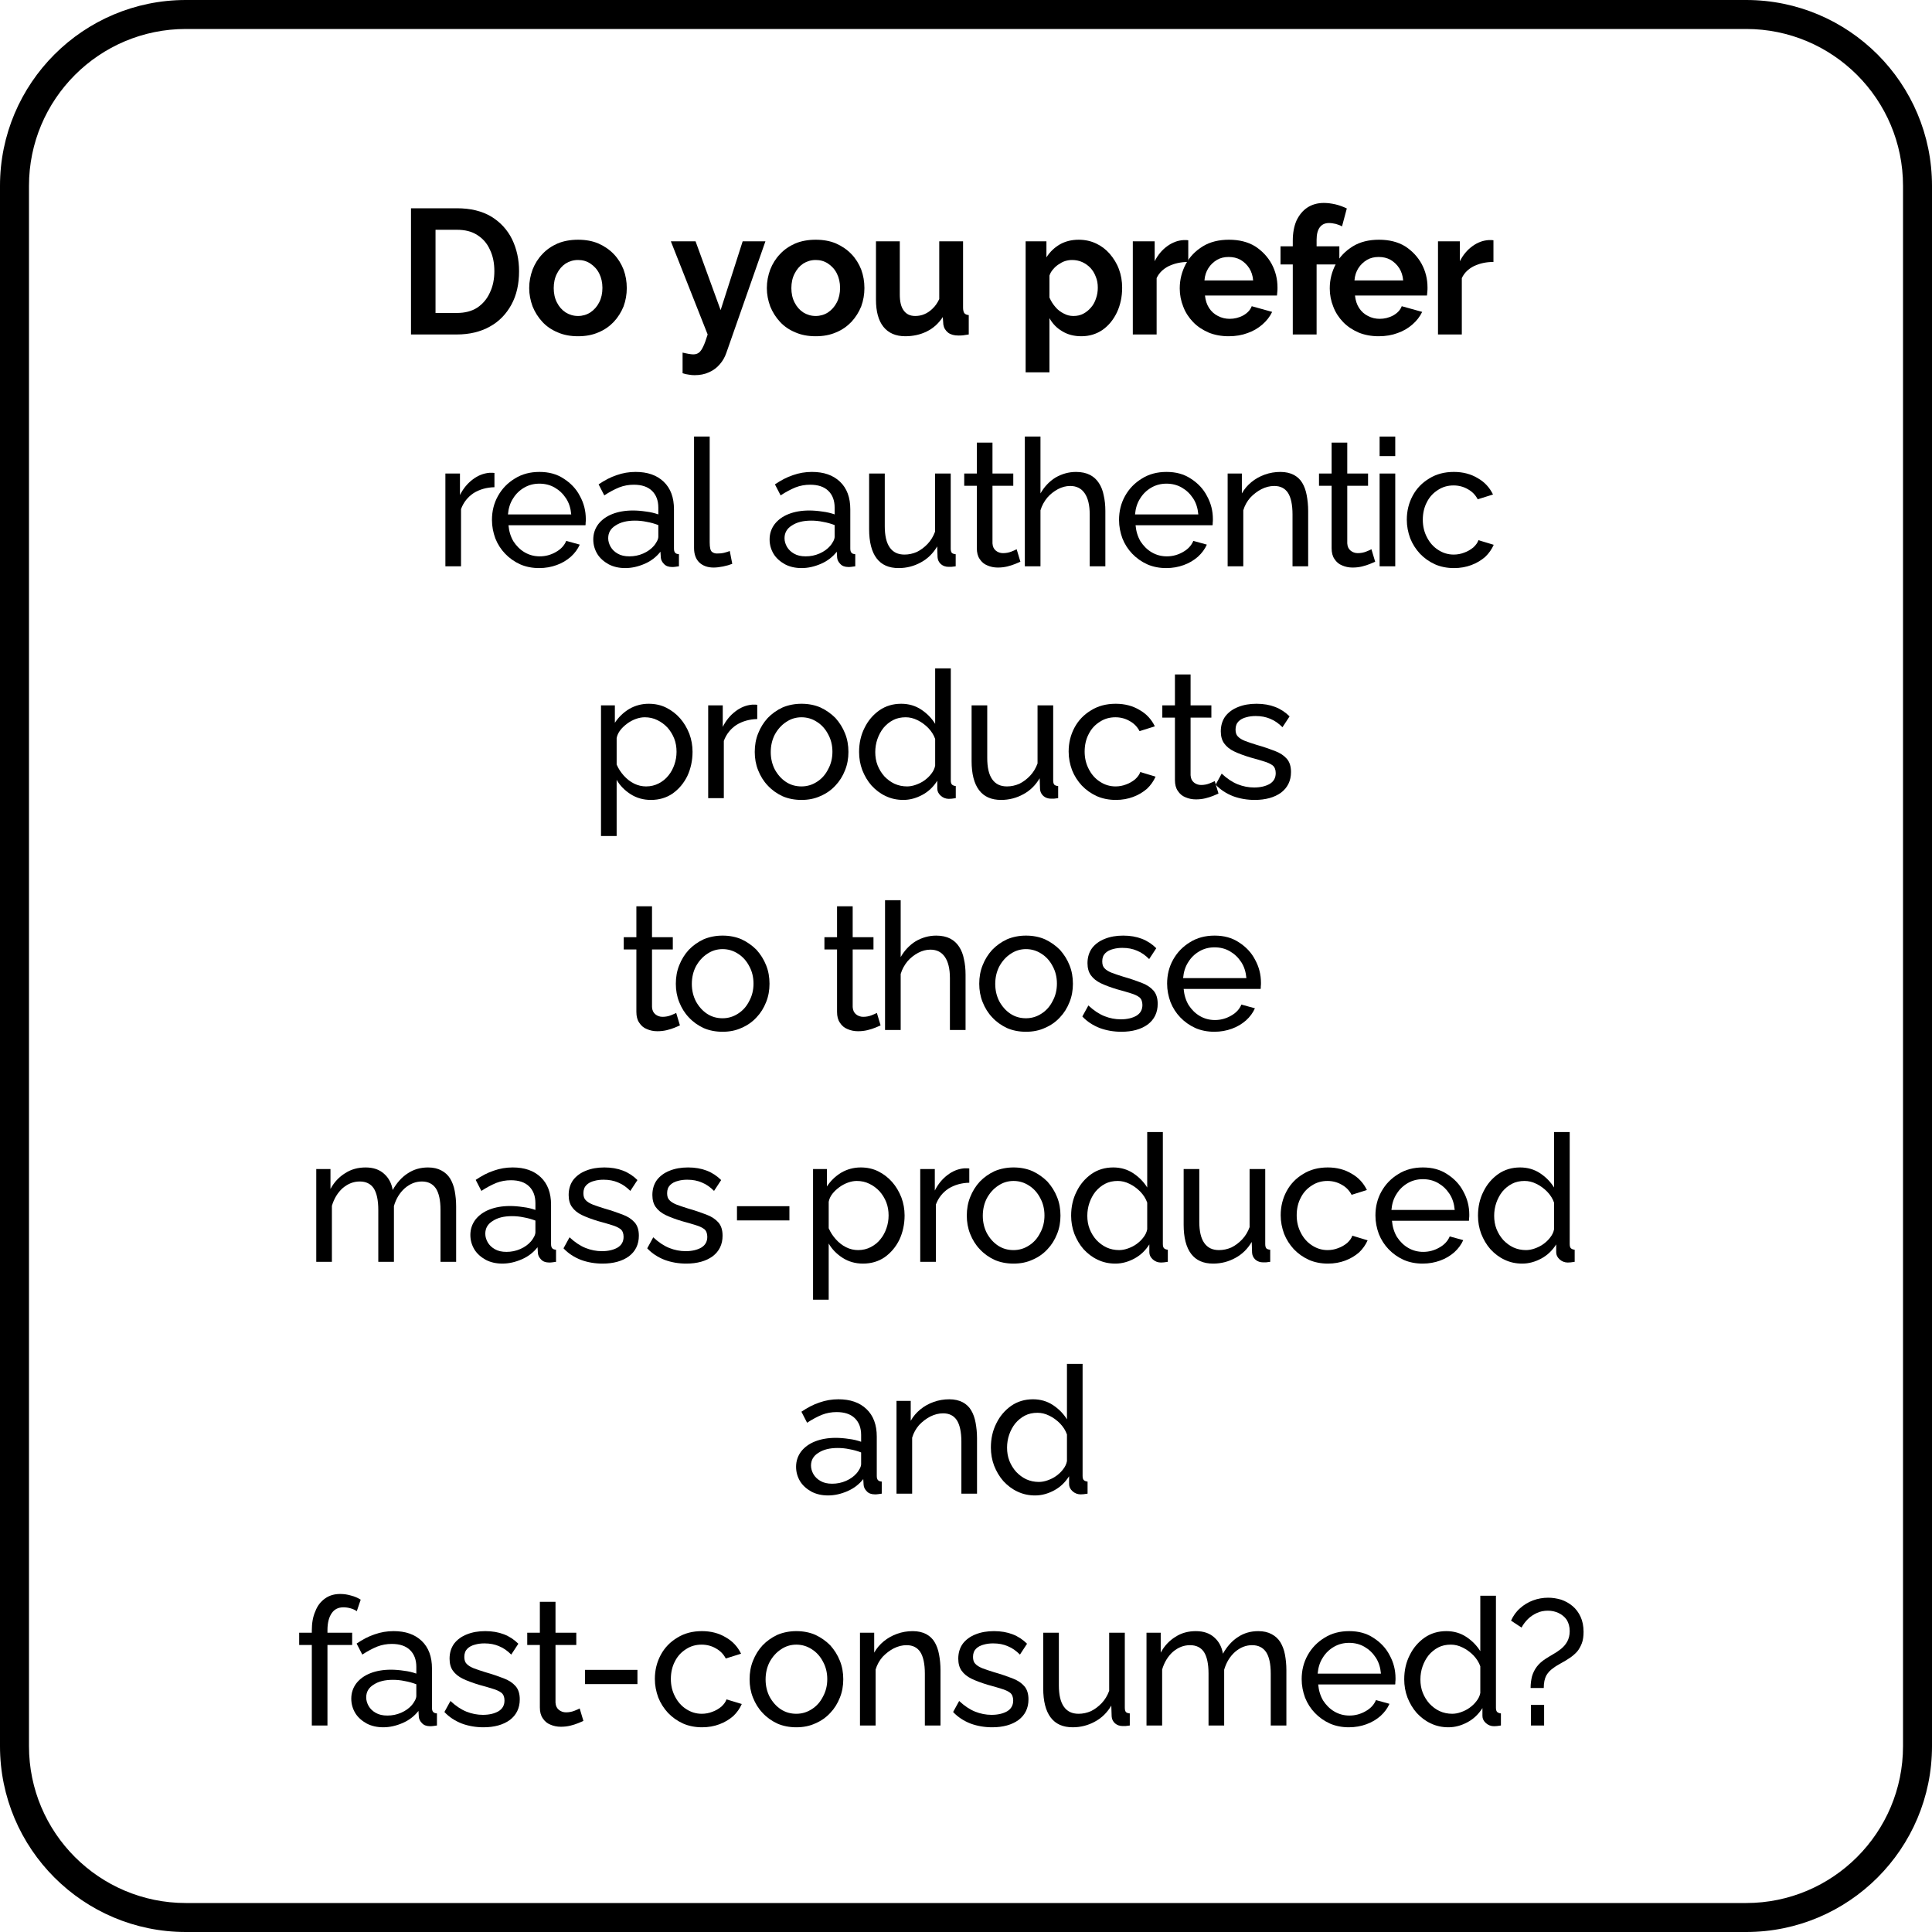 <?xml version="1.0" encoding="UTF-8" standalone="no"?><!DOCTYPE svg PUBLIC "-//W3C//DTD SVG 1.1//EN" "http://www.w3.org/Graphics/SVG/1.1/DTD/svg11.dtd"><svg width="100%" height="100%" viewBox="0 0 1000 1000" version="1.1" xmlns="http://www.w3.org/2000/svg" xmlns:xlink="http://www.w3.org/1999/xlink" xml:space="preserve" xmlns:serif="http://www.serif.com/" style="fill-rule:evenodd;clip-rule:evenodd;stroke-linejoin:round;stroke-miterlimit:2;"><path d="M1000,96.184c0,-53.085 -43.099,-96.184 -96.184,-96.184l-807.632,0c-53.085,0 -96.184,43.099 -96.184,96.184l0,807.632c0,53.085 43.099,96.184 96.184,96.184l807.632,-0c53.085,-0 96.184,-43.099 96.184,-96.184l0,-807.632Zm-15,-0l-0,807.632c-0,44.807 -36.377,81.184 -81.184,81.184l-807.632,-0c-44.807,-0 -81.184,-36.377 -81.184,-81.184l0,-807.632c0,-44.807 36.377,-81.184 81.184,-81.184l807.632,0c44.807,0 81.184,36.377 81.184,81.184Z"/><g id="Layer1"><g transform="matrix(1,0,0,1,-13.846,99.852)"><g transform="matrix(92,0,0,92,219.768,73.268)"><path d="M0.074,-0l0,-0.71l0.258,0c0.078,0 0.142,0.016 0.194,0.047c0.052,0.032 0.091,0.075 0.117,0.128c0.026,0.054 0.039,0.114 0.039,0.179c0,0.072 -0.014,0.135 -0.043,0.188c-0.029,0.053 -0.069,0.095 -0.122,0.124c-0.052,0.029 -0.114,0.044 -0.185,0.044l-0.258,-0Zm0.469,-0.356c-0,-0.046 -0.008,-0.086 -0.025,-0.121c-0.016,-0.036 -0.04,-0.063 -0.072,-0.083c-0.031,-0.02 -0.069,-0.029 -0.114,-0.029l-0.12,-0l-0,0.468l0.12,0c0.046,0 0.084,-0.01 0.115,-0.03c0.031,-0.021 0.055,-0.049 0.071,-0.085c0.017,-0.035 0.025,-0.076 0.025,-0.12Z" style="fill-rule:nonzero;"/></g><g transform="matrix(92,0,0,92,285.18,73.268)"><path d="M0.303,0.01c-0.043,0 -0.081,-0.007 -0.115,-0.022c-0.034,-0.014 -0.063,-0.034 -0.086,-0.059c-0.024,-0.026 -0.042,-0.055 -0.055,-0.087c-0.012,-0.033 -0.019,-0.067 -0.019,-0.103c0,-0.037 0.007,-0.071 0.019,-0.104c0.013,-0.033 0.031,-0.062 0.055,-0.087c0.023,-0.025 0.052,-0.045 0.086,-0.06c0.034,-0.014 0.072,-0.021 0.115,-0.021c0.043,-0 0.081,0.007 0.114,0.021c0.034,0.015 0.063,0.035 0.087,0.06c0.024,0.025 0.042,0.054 0.055,0.087c0.012,0.033 0.018,0.067 0.018,0.104c0,0.036 -0.006,0.07 -0.018,0.103c-0.013,0.032 -0.031,0.061 -0.055,0.087c-0.024,0.025 -0.052,0.045 -0.086,0.059c-0.034,0.015 -0.072,0.022 -0.115,0.022Zm-0.137,-0.271c-0,0.03 0.006,0.058 0.018,0.081c0.012,0.024 0.029,0.043 0.049,0.056c0.021,0.013 0.044,0.02 0.07,0.02c0.025,0 0.049,-0.007 0.069,-0.02c0.021,-0.014 0.038,-0.033 0.05,-0.057c0.012,-0.023 0.018,-0.051 0.018,-0.081c0,-0.03 -0.006,-0.057 -0.018,-0.081c-0.012,-0.024 -0.029,-0.042 -0.05,-0.056c-0.021,-0.014 -0.044,-0.02 -0.069,-0.02c-0.026,-0 -0.049,0.007 -0.07,0.02c-0.021,0.014 -0.037,0.033 -0.049,0.057c-0.012,0.023 -0.018,0.051 -0.018,0.081Z" style="fill-rule:nonzero;"/></g><g transform="matrix(92,0,0,92,360.528,73.268)"><path d="M0.072,0.102c0.012,0.003 0.023,0.005 0.033,0.007c0.011,0.002 0.02,0.003 0.027,0.003c0.013,-0 0.023,-0.003 0.032,-0.01c0.008,-0.006 0.016,-0.017 0.024,-0.034c0.008,-0.016 0.016,-0.039 0.025,-0.068l-0.207,-0.524l0.139,0l0.141,0.387l0.124,-0.387l0.128,0l-0.22,0.628c-0.008,0.023 -0.02,0.045 -0.037,0.064c-0.016,0.019 -0.036,0.034 -0.061,0.045c-0.024,0.011 -0.051,0.016 -0.081,0.016c-0.011,0 -0.021,-0.001 -0.032,-0.003c-0.011,-0.001 -0.023,-0.004 -0.035,-0.008l-0,-0.116Z" style="fill-rule:nonzero;"/></g><g transform="matrix(92,0,0,92,408.184,73.268)"><path d="M0.303,0.01c-0.043,0 -0.081,-0.007 -0.115,-0.022c-0.034,-0.014 -0.063,-0.034 -0.086,-0.059c-0.024,-0.026 -0.042,-0.055 -0.055,-0.087c-0.012,-0.033 -0.019,-0.067 -0.019,-0.103c0,-0.037 0.007,-0.071 0.019,-0.104c0.013,-0.033 0.031,-0.062 0.055,-0.087c0.023,-0.025 0.052,-0.045 0.086,-0.06c0.034,-0.014 0.072,-0.021 0.115,-0.021c0.043,-0 0.081,0.007 0.114,0.021c0.034,0.015 0.063,0.035 0.087,0.06c0.024,0.025 0.042,0.054 0.055,0.087c0.012,0.033 0.018,0.067 0.018,0.104c0,0.036 -0.006,0.07 -0.018,0.103c-0.013,0.032 -0.031,0.061 -0.055,0.087c-0.024,0.025 -0.052,0.045 -0.086,0.059c-0.034,0.015 -0.072,0.022 -0.115,0.022Zm-0.137,-0.271c-0,0.03 0.006,0.058 0.018,0.081c0.012,0.024 0.029,0.043 0.049,0.056c0.021,0.013 0.044,0.02 0.07,0.02c0.025,0 0.049,-0.007 0.069,-0.02c0.021,-0.014 0.038,-0.033 0.05,-0.057c0.012,-0.023 0.018,-0.051 0.018,-0.081c0,-0.03 -0.006,-0.057 -0.018,-0.081c-0.012,-0.024 -0.029,-0.042 -0.05,-0.056c-0.021,-0.014 -0.044,-0.02 -0.069,-0.02c-0.026,-0 -0.049,0.007 -0.07,0.02c-0.021,0.014 -0.037,0.033 -0.049,0.057c-0.012,0.023 -0.018,0.051 -0.018,0.081Z" style="fill-rule:nonzero;"/></g><g transform="matrix(92,0,0,92,462.096,73.268)"><path d="M0.056,-0.196l-0,-0.328l0.134,0l-0,0.299c-0,0.04 0.007,0.07 0.022,0.09c0.015,0.021 0.036,0.031 0.065,0.031c0.017,0 0.035,-0.003 0.051,-0.01c0.017,-0.007 0.033,-0.018 0.047,-0.032c0.015,-0.014 0.027,-0.032 0.037,-0.053l0,-0.325l0.134,0l0,0.374c0,0.014 0.003,0.024 0.007,0.03c0.005,0.006 0.013,0.01 0.025,0.011l-0,0.109c-0.013,0.002 -0.024,0.004 -0.033,0.005c-0.01,0.001 -0.018,0.001 -0.025,0.001c-0.024,0 -0.043,-0.005 -0.058,-0.016c-0.015,-0.012 -0.024,-0.027 -0.027,-0.046l-0.003,-0.042c-0.023,0.035 -0.053,0.063 -0.09,0.081c-0.036,0.018 -0.077,0.027 -0.121,0.027c-0.054,0 -0.095,-0.018 -0.123,-0.053c-0.028,-0.035 -0.042,-0.086 -0.042,-0.153Z" style="fill-rule:nonzero;"/></g><g transform="matrix(92,0,0,92,539.1,73.268)"><path d="M0.375,0.01c-0.041,0 -0.077,-0.009 -0.108,-0.028c-0.031,-0.018 -0.055,-0.043 -0.072,-0.074l-0,0.305l-0.134,0l-0,-0.737l0.117,0l-0,0.09c0.02,-0.031 0.045,-0.055 0.076,-0.073c0.03,-0.017 0.066,-0.026 0.105,-0.026c0.036,-0 0.068,0.007 0.098,0.021c0.03,0.014 0.055,0.033 0.077,0.058c0.022,0.026 0.04,0.054 0.052,0.087c0.012,0.032 0.018,0.067 0.018,0.104c0,0.051 -0.01,0.097 -0.029,0.138c-0.02,0.042 -0.047,0.075 -0.081,0.099c-0.035,0.024 -0.075,0.036 -0.119,0.036Zm-0.045,-0.114c0.021,0 0.039,-0.004 0.056,-0.013c0.017,-0.009 0.031,-0.021 0.043,-0.035c0.013,-0.015 0.022,-0.032 0.028,-0.051c0.007,-0.02 0.01,-0.04 0.01,-0.06c0,-0.022 -0.003,-0.042 -0.011,-0.061c-0.007,-0.019 -0.017,-0.036 -0.03,-0.05c-0.013,-0.014 -0.029,-0.025 -0.046,-0.033c-0.018,-0.008 -0.037,-0.012 -0.058,-0.012c-0.013,-0 -0.026,0.002 -0.039,0.006c-0.013,0.004 -0.025,0.011 -0.037,0.019c-0.012,0.008 -0.022,0.017 -0.031,0.028c-0.009,0.01 -0.016,0.022 -0.02,0.035l-0,0.123c0.008,0.019 0.019,0.037 0.033,0.053c0.013,0.016 0.029,0.028 0.047,0.037c0.018,0.01 0.036,0.014 0.055,0.014Z" style="fill-rule:nonzero;"/></g><g transform="matrix(92,0,0,92,594.576,73.268)"><path d="M0.373,-0.408c-0.041,-0 -0.077,0.008 -0.109,0.023c-0.032,0.016 -0.055,0.038 -0.069,0.068l-0,0.317l-0.134,-0l-0,-0.524l0.123,0l0,0.112c0.018,-0.036 0.042,-0.064 0.071,-0.085c0.029,-0.021 0.059,-0.032 0.091,-0.034l0.017,0c0.004,0 0.007,0.001 0.01,0.001l0,0.122Z" style="fill-rule:nonzero;"/></g><g transform="matrix(92,0,0,92,621.9,73.268)"><path d="M0.304,0.01c-0.042,0 -0.08,-0.007 -0.114,-0.021c-0.034,-0.015 -0.063,-0.034 -0.087,-0.059c-0.024,-0.025 -0.043,-0.054 -0.055,-0.086c-0.013,-0.032 -0.02,-0.067 -0.02,-0.103c0,-0.05 0.012,-0.095 0.034,-0.137c0.022,-0.041 0.054,-0.074 0.096,-0.1c0.041,-0.025 0.09,-0.037 0.147,-0.037c0.057,-0 0.106,0.012 0.147,0.037c0.04,0.026 0.071,0.059 0.093,0.099c0.022,0.041 0.033,0.085 0.033,0.133c-0,0.008 -0,0.016 -0.001,0.024c-0.001,0.008 -0.001,0.015 -0.002,0.021l-0.405,-0c0.003,0.027 0.01,0.05 0.023,0.07c0.013,0.02 0.03,0.035 0.05,0.045c0.021,0.011 0.043,0.016 0.066,0.016c0.026,0 0.052,-0.006 0.076,-0.019c0.023,-0.013 0.04,-0.03 0.048,-0.052l0.115,0.032c-0.013,0.027 -0.031,0.05 -0.055,0.071c-0.023,0.02 -0.051,0.037 -0.083,0.048c-0.032,0.012 -0.067,0.018 -0.106,0.018Zm-0.137,-0.314l0.274,-0c-0.002,-0.027 -0.01,-0.05 -0.022,-0.069c-0.013,-0.02 -0.029,-0.035 -0.049,-0.047c-0.02,-0.011 -0.042,-0.016 -0.067,-0.016c-0.024,-0 -0.046,0.005 -0.065,0.016c-0.02,0.012 -0.036,0.027 -0.049,0.047c-0.012,0.019 -0.02,0.042 -0.022,0.069Z" style="fill-rule:nonzero;"/></g><g transform="matrix(92,0,0,92,674.432,73.268)"><path d="M0.093,-0l-0,-0.394l-0.069,0l0,-0.102l0.069,-0l-0,-0.032c-0,-0.043 0.007,-0.081 0.021,-0.113c0.015,-0.031 0.035,-0.056 0.061,-0.073c0.026,-0.017 0.057,-0.026 0.093,-0.026c0.021,0 0.043,0.003 0.065,0.008c0.021,0.005 0.043,0.013 0.064,0.023l-0.027,0.101c-0.01,-0.006 -0.022,-0.01 -0.035,-0.014c-0.014,-0.003 -0.026,-0.005 -0.038,-0.005c-0.023,0 -0.04,0.008 -0.052,0.024c-0.012,0.016 -0.018,0.04 -0.018,0.07l-0,0.037l0.128,-0l-0,0.102l-0.128,0l-0,0.394l-0.134,-0Z" style="fill-rule:nonzero;"/></g><g transform="matrix(92,0,0,92,699.548,73.268)"><path d="M0.304,0.01c-0.042,0 -0.08,-0.007 -0.114,-0.021c-0.034,-0.015 -0.063,-0.034 -0.087,-0.059c-0.024,-0.025 -0.043,-0.054 -0.055,-0.086c-0.013,-0.032 -0.02,-0.067 -0.02,-0.103c0,-0.05 0.012,-0.095 0.034,-0.137c0.022,-0.041 0.054,-0.074 0.096,-0.1c0.041,-0.025 0.09,-0.037 0.147,-0.037c0.057,-0 0.106,0.012 0.147,0.037c0.04,0.026 0.071,0.059 0.093,0.099c0.022,0.041 0.033,0.085 0.033,0.133c-0,0.008 -0,0.016 -0.001,0.024c-0.001,0.008 -0.001,0.015 -0.002,0.021l-0.405,-0c0.003,0.027 0.01,0.05 0.023,0.07c0.013,0.02 0.03,0.035 0.05,0.045c0.021,0.011 0.043,0.016 0.066,0.016c0.026,0 0.052,-0.006 0.076,-0.019c0.023,-0.013 0.04,-0.03 0.048,-0.052l0.115,0.032c-0.013,0.027 -0.031,0.05 -0.055,0.071c-0.023,0.02 -0.051,0.037 -0.083,0.048c-0.032,0.012 -0.067,0.018 -0.106,0.018Zm-0.137,-0.314l0.274,-0c-0.002,-0.027 -0.01,-0.05 -0.022,-0.069c-0.013,-0.02 -0.029,-0.035 -0.049,-0.047c-0.02,-0.011 -0.042,-0.016 -0.067,-0.016c-0.024,-0 -0.046,0.005 -0.065,0.016c-0.02,0.012 -0.036,0.027 -0.049,0.047c-0.012,0.019 -0.02,0.042 -0.022,0.069Z" style="fill-rule:nonzero;"/></g><g transform="matrix(92,0,0,92,752.54,73.268)"><path d="M0.373,-0.408c-0.041,-0 -0.077,0.008 -0.109,0.023c-0.032,0.016 -0.055,0.038 -0.069,0.068l-0,0.317l-0.134,-0l-0,-0.524l0.123,0l0,0.112c0.018,-0.036 0.042,-0.064 0.071,-0.085c0.029,-0.021 0.059,-0.032 0.091,-0.034l0.017,0c0.004,0 0.007,0.001 0.01,0.001l0,0.122Z" style="fill-rule:nonzero;"/></g><g transform="matrix(92,0,0,92,237.846,193.268)"><path d="M0.347,-0.445c-0.044,0.001 -0.083,0.012 -0.117,0.033c-0.033,0.022 -0.057,0.052 -0.071,0.09l-0,0.322l-0.088,0l-0,-0.522l0.082,0l-0,0.121c0.018,-0.036 0.042,-0.065 0.071,-0.087c0.03,-0.023 0.061,-0.035 0.094,-0.038l0.017,0c0.005,0 0.009,0 0.012,0.001l-0,0.08Z" style="fill-rule:nonzero;"/></g><g transform="matrix(92,0,0,92,265.17,193.268)"><path d="M0.302,0.01c-0.039,0 -0.075,-0.007 -0.107,-0.021c-0.033,-0.015 -0.061,-0.035 -0.085,-0.06c-0.023,-0.024 -0.042,-0.053 -0.055,-0.086c-0.012,-0.033 -0.019,-0.067 -0.019,-0.104c0,-0.049 0.011,-0.094 0.034,-0.135c0.023,-0.041 0.054,-0.073 0.095,-0.098c0.04,-0.025 0.086,-0.037 0.138,-0.037c0.053,0 0.098,0.012 0.137,0.038c0.039,0.025 0.07,0.057 0.091,0.098c0.022,0.04 0.033,0.083 0.033,0.13c0,0.007 -0,0.013 -0.001,0.02c0,0.006 -0,0.011 -0.001,0.014l-0.433,0c0.003,0.034 0.012,0.064 0.028,0.091c0.017,0.026 0.038,0.047 0.064,0.062c0.026,0.015 0.054,0.022 0.084,0.022c0.032,0 0.062,-0.008 0.09,-0.024c0.029,-0.016 0.048,-0.037 0.059,-0.063l0.076,0.021c-0.011,0.025 -0.028,0.048 -0.05,0.068c-0.023,0.02 -0.049,0.036 -0.08,0.047c-0.03,0.011 -0.063,0.017 -0.098,0.017Zm-0.176,-0.302l0.356,0c-0.003,-0.034 -0.012,-0.064 -0.029,-0.09c-0.017,-0.026 -0.038,-0.046 -0.064,-0.061c-0.026,-0.015 -0.055,-0.022 -0.086,-0.022c-0.031,0 -0.059,0.007 -0.085,0.022c-0.026,0.015 -0.047,0.035 -0.063,0.061c-0.017,0.026 -0.026,0.056 -0.029,0.09Z" style="fill-rule:nonzero;"/></g><g transform="matrix(92,0,0,92,318.162,193.268)"><path d="M0.03,-0.151c0,-0.033 0.01,-0.062 0.029,-0.087c0.019,-0.024 0.045,-0.043 0.078,-0.056c0.033,-0.013 0.072,-0.02 0.116,-0.02c0.023,0 0.048,0.002 0.074,0.006c0.026,0.003 0.049,0.009 0.069,0.016l0,-0.038c0,-0.04 -0.012,-0.072 -0.036,-0.095c-0.024,-0.023 -0.058,-0.034 -0.102,-0.034c-0.029,-0 -0.056,0.005 -0.082,0.015c-0.027,0.011 -0.055,0.026 -0.084,0.045l-0.032,-0.062c0.034,-0.023 0.068,-0.041 0.102,-0.052c0.034,-0.012 0.069,-0.018 0.106,-0.018c0.067,0 0.119,0.018 0.158,0.055c0.039,0.037 0.058,0.089 0.058,0.155l0,0.221c0,0.011 0.002,0.019 0.007,0.024c0.004,0.005 0.011,0.007 0.021,0.008l0,0.068c-0.009,0.001 -0.016,0.002 -0.022,0.003c-0.007,0.001 -0.012,0.001 -0.016,0.001c-0.021,0 -0.036,-0.006 -0.046,-0.017c-0.011,-0.011 -0.017,-0.023 -0.018,-0.036l-0.002,-0.033c-0.023,0.029 -0.052,0.052 -0.089,0.068c-0.037,0.016 -0.073,0.024 -0.109,0.024c-0.035,0 -0.066,-0.007 -0.093,-0.021c-0.027,-0.015 -0.049,-0.034 -0.064,-0.058c-0.015,-0.025 -0.023,-0.052 -0.023,-0.082Zm0.34,0.037c0.008,-0.009 0.014,-0.019 0.019,-0.028c0.005,-0.01 0.007,-0.018 0.007,-0.025l0,-0.065c-0.021,-0.008 -0.042,-0.014 -0.065,-0.018c-0.023,-0.005 -0.045,-0.007 -0.067,-0.007c-0.045,0 -0.081,0.009 -0.108,0.027c-0.028,0.017 -0.042,0.041 -0.042,0.072c0,0.017 0.005,0.033 0.014,0.049c0.009,0.015 0.022,0.028 0.04,0.038c0.017,0.01 0.039,0.015 0.065,0.015c0.027,0 0.053,-0.005 0.078,-0.016c0.025,-0.011 0.044,-0.025 0.059,-0.042Z" style="fill-rule:nonzero;"/></g><g transform="matrix(92,0,0,92,366.37,193.268)"><path d="M0.073,-0.73l0.088,0l0,0.595c0,0.029 0.004,0.046 0.012,0.053c0.008,0.007 0.018,0.01 0.029,0.01c0.014,0 0.027,-0.001 0.04,-0.004c0.013,-0.003 0.023,-0.007 0.032,-0.01l0.014,0.072c-0.015,0.006 -0.032,0.011 -0.052,0.015c-0.02,0.004 -0.038,0.006 -0.053,0.006c-0.034,0 -0.061,-0.01 -0.081,-0.029c-0.019,-0.019 -0.029,-0.046 -0.029,-0.081l-0,-0.627Z" style="fill-rule:nonzero;"/></g><g transform="matrix(92,0,0,92,409.426,193.268)"><path d="M0.03,-0.151c0,-0.033 0.01,-0.062 0.029,-0.087c0.019,-0.024 0.045,-0.043 0.078,-0.056c0.033,-0.013 0.072,-0.02 0.116,-0.02c0.023,0 0.048,0.002 0.074,0.006c0.026,0.003 0.049,0.009 0.069,0.016l0,-0.038c0,-0.04 -0.012,-0.072 -0.036,-0.095c-0.024,-0.023 -0.058,-0.034 -0.102,-0.034c-0.029,-0 -0.056,0.005 -0.082,0.015c-0.027,0.011 -0.055,0.026 -0.084,0.045l-0.032,-0.062c0.034,-0.023 0.068,-0.041 0.102,-0.052c0.034,-0.012 0.069,-0.018 0.106,-0.018c0.067,0 0.119,0.018 0.158,0.055c0.039,0.037 0.058,0.089 0.058,0.155l0,0.221c0,0.011 0.002,0.019 0.007,0.024c0.004,0.005 0.011,0.007 0.021,0.008l0,0.068c-0.009,0.001 -0.016,0.002 -0.022,0.003c-0.007,0.001 -0.012,0.001 -0.016,0.001c-0.021,0 -0.036,-0.006 -0.046,-0.017c-0.011,-0.011 -0.017,-0.023 -0.018,-0.036l-0.002,-0.033c-0.023,0.029 -0.052,0.052 -0.089,0.068c-0.037,0.016 -0.073,0.024 -0.109,0.024c-0.035,0 -0.066,-0.007 -0.093,-0.021c-0.027,-0.015 -0.049,-0.034 -0.064,-0.058c-0.015,-0.025 -0.023,-0.052 -0.023,-0.082Zm0.34,0.037c0.008,-0.009 0.014,-0.019 0.019,-0.028c0.005,-0.01 0.007,-0.018 0.007,-0.025l0,-0.065c-0.021,-0.008 -0.042,-0.014 -0.065,-0.018c-0.023,-0.005 -0.045,-0.007 -0.067,-0.007c-0.045,0 -0.081,0.009 -0.108,0.027c-0.028,0.017 -0.042,0.041 -0.042,0.072c0,0.017 0.005,0.033 0.014,0.049c0.009,0.015 0.022,0.028 0.04,0.038c0.017,0.01 0.039,0.015 0.065,0.015c0.027,0 0.053,-0.005 0.078,-0.016c0.025,-0.011 0.044,-0.025 0.059,-0.042Z" style="fill-rule:nonzero;"/></g><g transform="matrix(92,0,0,92,457.634,193.268)"><path d="M0.066,-0.209l0,-0.313l0.088,0l0,0.296c0,0.053 0.009,0.093 0.028,0.12c0.019,0.027 0.046,0.04 0.083,0.04c0.024,0 0.047,-0.005 0.07,-0.015c0.022,-0.011 0.042,-0.026 0.06,-0.045c0.018,-0.019 0.032,-0.042 0.042,-0.069l0,-0.327l0.088,0l0,0.422c0,0.011 0.002,0.019 0.006,0.024c0.005,0.005 0.012,0.007 0.022,0.008l0,0.068c-0.01,0.001 -0.018,0.002 -0.024,0.003c-0.005,-0 -0.011,0 -0.016,0c-0.017,0 -0.031,-0.005 -0.043,-0.015c-0.012,-0.011 -0.018,-0.024 -0.019,-0.039l-0.002,-0.061c-0.023,0.039 -0.053,0.069 -0.092,0.09c-0.038,0.021 -0.08,0.032 -0.125,0.032c-0.055,0 -0.096,-0.018 -0.124,-0.055c-0.028,-0.037 -0.042,-0.092 -0.042,-0.164Z" style="fill-rule:nonzero;"/></g><g transform="matrix(92,0,0,92,510.626,193.268)"><path d="M0.341,-0.026c-0.007,0.003 -0.017,0.008 -0.03,0.013c-0.013,0.005 -0.027,0.01 -0.044,0.014c-0.017,0.004 -0.034,0.006 -0.053,0.006c-0.021,0 -0.041,-0.004 -0.059,-0.012c-0.018,-0.007 -0.032,-0.019 -0.043,-0.036c-0.011,-0.016 -0.016,-0.036 -0.016,-0.061l-0,-0.351l-0.071,0l-0,-0.069l0.071,0l-0,-0.174l0.088,0l-0,0.174l0.117,0l-0,0.069l-0.117,0l-0,0.324c0.001,0.019 0.008,0.032 0.019,0.041c0.011,0.009 0.025,0.014 0.04,0.014c0.017,0 0.033,-0.003 0.048,-0.009c0.015,-0.006 0.024,-0.01 0.029,-0.013l0.021,0.07Z" style="fill-rule:nonzero;"/></g><g transform="matrix(92,0,0,92,537.766,193.268)"><path d="M0.524,-0l-0.088,-0l-0,-0.292c-0,-0.053 -0.01,-0.093 -0.029,-0.12c-0.019,-0.027 -0.046,-0.04 -0.081,-0.04c-0.023,-0 -0.046,0.006 -0.069,0.018c-0.022,0.012 -0.043,0.028 -0.06,0.048c-0.017,0.021 -0.03,0.044 -0.038,0.071l0,0.315l-0.088,-0l0,-0.73l0.088,0l0,0.32c0.021,-0.037 0.049,-0.067 0.084,-0.089c0.036,-0.021 0.075,-0.032 0.116,-0.032c0.031,0 0.058,0.006 0.079,0.017c0.021,0.011 0.037,0.026 0.05,0.046c0.013,0.02 0.022,0.043 0.027,0.07c0.006,0.026 0.009,0.055 0.009,0.086l0,0.312Z" style="fill-rule:nonzero;"/></g><g transform="matrix(92,0,0,92,589.746,193.268)"><path d="M0.302,0.01c-0.039,0 -0.075,-0.007 -0.107,-0.021c-0.033,-0.015 -0.061,-0.035 -0.085,-0.06c-0.023,-0.024 -0.042,-0.053 -0.055,-0.086c-0.012,-0.033 -0.019,-0.067 -0.019,-0.104c0,-0.049 0.011,-0.094 0.034,-0.135c0.023,-0.041 0.054,-0.073 0.095,-0.098c0.04,-0.025 0.086,-0.037 0.138,-0.037c0.053,0 0.098,0.012 0.137,0.038c0.039,0.025 0.07,0.057 0.091,0.098c0.022,0.04 0.033,0.083 0.033,0.13c0,0.007 -0,0.013 -0.001,0.02c0,0.006 -0,0.011 -0.001,0.014l-0.433,0c0.003,0.034 0.012,0.064 0.028,0.091c0.017,0.026 0.038,0.047 0.064,0.062c0.026,0.015 0.054,0.022 0.084,0.022c0.032,0 0.062,-0.008 0.09,-0.024c0.029,-0.016 0.048,-0.037 0.059,-0.063l0.076,0.021c-0.011,0.025 -0.028,0.048 -0.05,0.068c-0.023,0.02 -0.049,0.036 -0.08,0.047c-0.03,0.011 -0.063,0.017 -0.098,0.017Zm-0.176,-0.302l0.356,0c-0.003,-0.034 -0.012,-0.064 -0.029,-0.09c-0.017,-0.026 -0.038,-0.046 -0.064,-0.061c-0.026,-0.015 -0.055,-0.022 -0.086,-0.022c-0.031,0 -0.059,0.007 -0.085,0.022c-0.026,0.015 -0.047,0.035 -0.063,0.061c-0.017,0.026 -0.026,0.056 -0.029,0.09Z" style="fill-rule:nonzero;"/></g><g transform="matrix(92,0,0,92,642.738,193.268)"><path d="M0.524,-0l-0.088,-0l-0,-0.292c-0,-0.055 -0.009,-0.096 -0.026,-0.122c-0.017,-0.025 -0.042,-0.038 -0.077,-0.038c-0.024,-0 -0.048,0.006 -0.072,0.018c-0.023,0.012 -0.044,0.028 -0.063,0.048c-0.018,0.021 -0.031,0.044 -0.039,0.071l0,0.315l-0.088,-0l0,-0.522l0.08,0l-0,0.112c0.014,-0.025 0.032,-0.046 0.054,-0.064c0.022,-0.018 0.047,-0.032 0.075,-0.042c0.028,-0.01 0.057,-0.015 0.088,-0.015c0.03,0 0.055,0.006 0.076,0.017c0.02,0.011 0.036,0.026 0.047,0.045c0.012,0.02 0.02,0.043 0.025,0.07c0.005,0.027 0.008,0.056 0.008,0.087l0,0.312Z" style="fill-rule:nonzero;"/></g><g transform="matrix(92,0,0,92,694.258,193.268)"><path d="M0.341,-0.026c-0.007,0.003 -0.017,0.008 -0.03,0.013c-0.013,0.005 -0.027,0.01 -0.044,0.014c-0.017,0.004 -0.034,0.006 -0.053,0.006c-0.021,0 -0.041,-0.004 -0.059,-0.012c-0.018,-0.007 -0.032,-0.019 -0.043,-0.036c-0.011,-0.016 -0.016,-0.036 -0.016,-0.061l-0,-0.351l-0.071,0l-0,-0.069l0.071,0l-0,-0.174l0.088,0l-0,0.174l0.117,0l-0,0.069l-0.117,0l-0,0.324c0.001,0.019 0.008,0.032 0.019,0.041c0.011,0.009 0.025,0.014 0.04,0.014c0.017,0 0.033,-0.003 0.048,-0.009c0.015,-0.006 0.024,-0.01 0.029,-0.013l0.021,0.07Z" style="fill-rule:nonzero;"/></g><g transform="matrix(92,0,0,92,721.398,193.268)"><path d="M0.071,-0l0,-0.522l0.088,0l0,0.522l-0.088,-0Zm0,-0.62l0,-0.11l0.088,0l0,0.11l-0.088,0Z" style="fill-rule:nonzero;"/></g><g transform="matrix(92,0,0,92,738.694,193.268)"><path d="M0.302,0.01c-0.039,0 -0.075,-0.007 -0.107,-0.021c-0.033,-0.015 -0.061,-0.035 -0.085,-0.06c-0.023,-0.025 -0.042,-0.054 -0.055,-0.087c-0.012,-0.033 -0.019,-0.067 -0.019,-0.104c0,-0.049 0.011,-0.094 0.033,-0.135c0.022,-0.041 0.053,-0.073 0.093,-0.097c0.04,-0.025 0.086,-0.037 0.139,-0.037c0.051,0 0.096,0.012 0.134,0.035c0.039,0.022 0.067,0.053 0.086,0.092l-0.086,0.027c-0.013,-0.025 -0.032,-0.044 -0.056,-0.057c-0.024,-0.014 -0.051,-0.021 -0.08,-0.021c-0.032,0 -0.061,0.008 -0.087,0.025c-0.027,0.017 -0.048,0.039 -0.063,0.069c-0.015,0.028 -0.023,0.062 -0.023,0.099c0,0.037 0.008,0.07 0.024,0.1c0.015,0.029 0.036,0.053 0.063,0.07c0.026,0.017 0.055,0.026 0.087,0.026c0.021,0 0.041,-0.004 0.059,-0.011c0.02,-0.007 0.036,-0.017 0.051,-0.029c0.014,-0.013 0.024,-0.026 0.029,-0.041l0.086,0.026c-0.011,0.025 -0.027,0.048 -0.048,0.068c-0.022,0.019 -0.048,0.035 -0.078,0.046c-0.029,0.011 -0.062,0.017 -0.097,0.017Z" style="fill-rule:nonzero;"/></g><g transform="matrix(92,0,0,92,318.392,313.268)"><path d="M0.352,0.01c-0.043,0 -0.081,-0.011 -0.114,-0.032c-0.033,-0.021 -0.06,-0.048 -0.079,-0.081l0,0.316l-0.088,0l0,-0.735l0.078,0l0,0.098c0.021,-0.032 0.048,-0.058 0.081,-0.078c0.033,-0.019 0.07,-0.029 0.109,-0.029c0.036,0 0.069,0.007 0.099,0.022c0.03,0.015 0.056,0.035 0.078,0.06c0.022,0.025 0.039,0.054 0.052,0.087c0.012,0.032 0.018,0.066 0.018,0.101c0,0.049 -0.01,0.095 -0.029,0.136c-0.02,0.041 -0.048,0.074 -0.083,0.099c-0.035,0.024 -0.076,0.036 -0.122,0.036Zm-0.027,-0.076c0.026,-0 0.05,-0.006 0.071,-0.017c0.021,-0.011 0.039,-0.025 0.054,-0.044c0.015,-0.018 0.026,-0.039 0.034,-0.062c0.008,-0.023 0.012,-0.047 0.012,-0.072c0,-0.026 -0.004,-0.051 -0.013,-0.074c-0.009,-0.023 -0.022,-0.044 -0.038,-0.062c-0.017,-0.018 -0.036,-0.032 -0.057,-0.042c-0.022,-0.011 -0.046,-0.016 -0.071,-0.016c-0.016,0 -0.032,0.003 -0.049,0.009c-0.017,0.006 -0.034,0.015 -0.049,0.026c-0.015,0.011 -0.028,0.023 -0.039,0.037c-0.011,0.014 -0.018,0.029 -0.021,0.045l0,0.149c0.01,0.023 0.023,0.043 0.04,0.062c0.017,0.019 0.036,0.034 0.058,0.045c0.022,0.011 0.045,0.016 0.068,0.016Z" style="fill-rule:nonzero;"/></g><g transform="matrix(92,0,0,92,373.868,313.268)"><path d="M0.347,-0.445c-0.044,0.001 -0.083,0.012 -0.117,0.033c-0.033,0.022 -0.057,0.052 -0.071,0.09l-0,0.322l-0.088,0l-0,-0.522l0.082,0l-0,0.121c0.018,-0.036 0.042,-0.065 0.071,-0.087c0.03,-0.023 0.061,-0.035 0.094,-0.038l0.017,0c0.005,0 0.009,0 0.012,0.001l-0,0.08Z" style="fill-rule:nonzero;"/></g><g transform="matrix(92,0,0,92,401.192,313.268)"><path d="M0.299,0.01c-0.039,0 -0.075,-0.007 -0.107,-0.021c-0.032,-0.015 -0.06,-0.035 -0.083,-0.06c-0.023,-0.024 -0.041,-0.053 -0.054,-0.086c-0.013,-0.032 -0.019,-0.067 -0.019,-0.103c0,-0.037 0.006,-0.072 0.019,-0.104c0.013,-0.033 0.031,-0.062 0.054,-0.087c0.023,-0.024 0.051,-0.044 0.083,-0.059c0.033,-0.014 0.069,-0.021 0.107,-0.021c0.039,0 0.075,0.007 0.107,0.021c0.032,0.015 0.06,0.035 0.084,0.059c0.023,0.026 0.041,0.054 0.054,0.087c0.013,0.032 0.019,0.067 0.019,0.104c0,0.036 -0.006,0.071 -0.019,0.103c-0.013,0.033 -0.031,0.062 -0.054,0.086c-0.023,0.025 -0.051,0.045 -0.084,0.059c-0.032,0.015 -0.068,0.022 -0.107,0.022Zm-0.173,-0.269c-0,0.036 0.008,0.069 0.023,0.098c0.016,0.029 0.037,0.053 0.063,0.07c0.026,0.017 0.055,0.025 0.087,0.025c0.032,0 0.061,-0.009 0.087,-0.026c0.027,-0.017 0.048,-0.041 0.063,-0.071c0.016,-0.029 0.024,-0.062 0.024,-0.098c-0,-0.036 -0.008,-0.069 -0.024,-0.098c-0.015,-0.029 -0.036,-0.053 -0.063,-0.07c-0.026,-0.017 -0.055,-0.026 -0.087,-0.026c-0.032,0 -0.061,0.009 -0.087,0.027c-0.026,0.017 -0.047,0.041 -0.063,0.07c-0.015,0.029 -0.023,0.062 -0.023,0.099Z" style="fill-rule:nonzero;"/></g><g transform="matrix(92,0,0,92,455.104,313.268)"><path d="M0.037,-0.26c0,-0.049 0.01,-0.095 0.031,-0.136c0.02,-0.041 0.048,-0.073 0.083,-0.098c0.036,-0.025 0.077,-0.037 0.123,-0.037c0.042,0 0.08,0.011 0.113,0.033c0.033,0.022 0.059,0.049 0.078,0.08l0,-0.312l0.088,0l0,0.63c0,0.011 0.002,0.018 0.006,0.023c0.005,0.005 0.012,0.008 0.022,0.009l-0,0.068c-0.017,0.003 -0.03,0.004 -0.039,0.004c-0.017,-0 -0.033,-0.006 -0.046,-0.018c-0.013,-0.012 -0.019,-0.025 -0.019,-0.04l0,-0.044c-0.021,0.033 -0.048,0.06 -0.083,0.079c-0.035,0.019 -0.071,0.029 -0.108,0.029c-0.036,-0 -0.069,-0.007 -0.1,-0.022c-0.03,-0.014 -0.056,-0.034 -0.079,-0.059c-0.022,-0.025 -0.039,-0.054 -0.052,-0.087c-0.012,-0.032 -0.018,-0.066 -0.018,-0.102Zm0.428,0.077l0,-0.15c-0.008,-0.023 -0.021,-0.043 -0.039,-0.062c-0.018,-0.018 -0.038,-0.033 -0.061,-0.044c-0.022,-0.011 -0.044,-0.016 -0.066,-0.016c-0.026,-0 -0.05,0.005 -0.071,0.016c-0.021,0.011 -0.039,0.026 -0.054,0.044c-0.015,0.019 -0.026,0.04 -0.034,0.063c-0.008,0.023 -0.012,0.048 -0.012,0.073c-0,0.026 0.004,0.051 0.013,0.074c0.009,0.023 0.022,0.044 0.038,0.062c0.017,0.018 0.036,0.032 0.057,0.042c0.022,0.01 0.046,0.015 0.071,0.015c0.016,-0 0.032,-0.003 0.049,-0.009c0.017,-0.006 0.034,-0.014 0.049,-0.025c0.015,-0.011 0.028,-0.023 0.039,-0.038c0.011,-0.014 0.018,-0.029 0.021,-0.045Z" style="fill-rule:nonzero;"/></g><g transform="matrix(92,0,0,92,510.672,313.268)"><path d="M0.066,-0.209l0,-0.313l0.088,0l0,0.296c0,0.053 0.009,0.093 0.028,0.12c0.019,0.027 0.046,0.04 0.083,0.04c0.024,0 0.047,-0.005 0.07,-0.015c0.022,-0.011 0.042,-0.026 0.06,-0.045c0.018,-0.019 0.032,-0.042 0.042,-0.069l0,-0.327l0.088,0l0,0.422c0,0.011 0.002,0.019 0.006,0.024c0.005,0.005 0.012,0.007 0.022,0.008l0,0.068c-0.01,0.001 -0.018,0.002 -0.024,0.003c-0.005,-0 -0.011,0 -0.016,0c-0.017,0 -0.031,-0.005 -0.043,-0.015c-0.012,-0.011 -0.018,-0.024 -0.019,-0.039l-0.002,-0.061c-0.023,0.039 -0.053,0.069 -0.092,0.09c-0.038,0.021 -0.08,0.032 -0.125,0.032c-0.055,0 -0.096,-0.018 -0.124,-0.055c-0.028,-0.037 -0.042,-0.092 -0.042,-0.164Z" style="fill-rule:nonzero;"/></g><g transform="matrix(92,0,0,92,563.664,313.268)"><path d="M0.302,0.01c-0.039,0 -0.075,-0.007 -0.107,-0.021c-0.033,-0.015 -0.061,-0.035 -0.085,-0.06c-0.023,-0.025 -0.042,-0.054 -0.055,-0.087c-0.012,-0.033 -0.019,-0.067 -0.019,-0.104c0,-0.049 0.011,-0.094 0.033,-0.135c0.022,-0.041 0.053,-0.073 0.093,-0.097c0.04,-0.025 0.086,-0.037 0.139,-0.037c0.051,0 0.096,0.012 0.134,0.035c0.039,0.022 0.067,0.053 0.086,0.092l-0.086,0.027c-0.013,-0.025 -0.032,-0.044 -0.056,-0.057c-0.024,-0.014 -0.051,-0.021 -0.08,-0.021c-0.032,0 -0.061,0.008 -0.087,0.025c-0.027,0.017 -0.048,0.039 -0.063,0.069c-0.015,0.028 -0.023,0.062 -0.023,0.099c0,0.037 0.008,0.07 0.024,0.1c0.015,0.029 0.036,0.053 0.063,0.07c0.026,0.017 0.055,0.026 0.087,0.026c0.021,0 0.041,-0.004 0.059,-0.011c0.02,-0.007 0.036,-0.017 0.051,-0.029c0.014,-0.013 0.024,-0.026 0.029,-0.041l0.086,0.026c-0.011,0.025 -0.027,0.048 -0.048,0.068c-0.022,0.019 -0.048,0.035 -0.078,0.046c-0.029,0.011 -0.062,0.017 -0.097,0.017Z" style="fill-rule:nonzero;"/></g><g transform="matrix(92,0,0,92,613.16,313.268)"><path d="M0.341,-0.026c-0.007,0.003 -0.017,0.008 -0.03,0.013c-0.013,0.005 -0.027,0.01 -0.044,0.014c-0.017,0.004 -0.034,0.006 -0.053,0.006c-0.021,0 -0.041,-0.004 -0.059,-0.012c-0.018,-0.007 -0.032,-0.019 -0.043,-0.036c-0.011,-0.016 -0.016,-0.036 -0.016,-0.061l-0,-0.351l-0.071,0l-0,-0.069l0.071,0l-0,-0.174l0.088,0l-0,0.174l0.117,0l-0,0.069l-0.117,0l-0,0.324c0.001,0.019 0.008,0.032 0.019,0.041c0.011,0.009 0.025,0.014 0.04,0.014c0.017,0 0.033,-0.003 0.048,-0.009c0.015,-0.006 0.024,-0.01 0.029,-0.013l0.021,0.07Z" style="fill-rule:nonzero;"/></g><g transform="matrix(92,0,0,92,640.3,313.268)"><path d="M0.25,0.01c-0.043,0 -0.084,-0.007 -0.122,-0.021c-0.038,-0.015 -0.071,-0.036 -0.098,-0.065l0.034,-0.062c0.03,0.028 0.06,0.048 0.09,0.06c0.03,0.012 0.061,0.018 0.092,0.018c0.036,0 0.065,-0.007 0.088,-0.02c0.023,-0.014 0.034,-0.034 0.034,-0.061c0,-0.019 -0.006,-0.034 -0.017,-0.043c-0.012,-0.009 -0.029,-0.017 -0.05,-0.023c-0.021,-0.007 -0.047,-0.014 -0.076,-0.022c-0.036,-0.011 -0.066,-0.022 -0.091,-0.034c-0.025,-0.012 -0.043,-0.027 -0.056,-0.045c-0.013,-0.018 -0.019,-0.041 -0.019,-0.068c0,-0.033 0.009,-0.062 0.026,-0.085c0.017,-0.022 0.041,-0.04 0.072,-0.052c0.03,-0.012 0.064,-0.018 0.103,-0.018c0.039,0 0.074,0.006 0.105,0.018c0.031,0.012 0.058,0.03 0.081,0.053l-0.04,0.061c-0.021,-0.021 -0.043,-0.037 -0.068,-0.047c-0.025,-0.011 -0.052,-0.016 -0.083,-0.016c-0.018,0 -0.036,0.002 -0.053,0.007c-0.017,0.004 -0.032,0.012 -0.043,0.023c-0.011,0.011 -0.017,0.026 -0.017,0.046c0,0.017 0.004,0.03 0.013,0.039c0.009,0.01 0.023,0.018 0.04,0.025c0.018,0.007 0.04,0.014 0.065,0.022c0.039,0.011 0.073,0.023 0.102,0.034c0.03,0.011 0.052,0.026 0.068,0.044c0.016,0.018 0.024,0.043 0.024,0.075c0,0.049 -0.019,0.088 -0.056,0.116c-0.037,0.027 -0.087,0.041 -0.148,0.041Z" style="fill-rule:nonzero;"/></g><g transform="matrix(92,0,0,92,334.4,433.268)"><path d="M0.341,-0.026c-0.007,0.003 -0.017,0.008 -0.03,0.013c-0.013,0.005 -0.027,0.01 -0.044,0.014c-0.017,0.004 -0.034,0.006 -0.053,0.006c-0.021,0 -0.041,-0.004 -0.059,-0.012c-0.018,-0.007 -0.032,-0.019 -0.043,-0.036c-0.011,-0.016 -0.016,-0.036 -0.016,-0.061l-0,-0.351l-0.071,0l-0,-0.069l0.071,0l-0,-0.174l0.088,0l-0,0.174l0.117,0l-0,0.069l-0.117,0l-0,0.324c0.001,0.019 0.008,0.032 0.019,0.041c0.011,0.009 0.025,0.014 0.04,0.014c0.017,0 0.033,-0.003 0.048,-0.009c0.015,-0.006 0.024,-0.01 0.029,-0.013l0.021,0.07Z" style="fill-rule:nonzero;"/></g><g transform="matrix(92,0,0,92,360.344,433.268)"><path d="M0.299,0.01c-0.039,0 -0.075,-0.007 -0.107,-0.021c-0.032,-0.015 -0.06,-0.035 -0.083,-0.06c-0.023,-0.024 -0.041,-0.053 -0.054,-0.086c-0.013,-0.032 -0.019,-0.067 -0.019,-0.103c0,-0.037 0.006,-0.072 0.019,-0.104c0.013,-0.033 0.031,-0.062 0.054,-0.087c0.023,-0.024 0.051,-0.044 0.083,-0.059c0.033,-0.014 0.069,-0.021 0.107,-0.021c0.039,0 0.075,0.007 0.107,0.021c0.032,0.015 0.06,0.035 0.084,0.059c0.023,0.026 0.041,0.054 0.054,0.087c0.013,0.032 0.019,0.067 0.019,0.104c0,0.036 -0.006,0.071 -0.019,0.103c-0.013,0.033 -0.031,0.062 -0.054,0.086c-0.023,0.025 -0.051,0.045 -0.084,0.059c-0.032,0.015 -0.068,0.022 -0.107,0.022Zm-0.173,-0.269c-0,0.036 0.008,0.069 0.023,0.098c0.016,0.029 0.037,0.053 0.063,0.07c0.026,0.017 0.055,0.025 0.087,0.025c0.032,0 0.061,-0.009 0.087,-0.026c0.027,-0.017 0.048,-0.041 0.063,-0.071c0.016,-0.029 0.024,-0.062 0.024,-0.098c-0,-0.036 -0.008,-0.069 -0.024,-0.098c-0.015,-0.029 -0.036,-0.053 -0.063,-0.07c-0.026,-0.017 -0.055,-0.026 -0.087,-0.026c-0.032,0 -0.061,0.009 -0.087,0.027c-0.026,0.017 -0.047,0.041 -0.063,0.07c-0.015,0.029 -0.023,0.062 -0.023,0.099Z" style="fill-rule:nonzero;"/></g><g transform="matrix(92,0,0,92,438.268,433.268)"><path d="M0.341,-0.026c-0.007,0.003 -0.017,0.008 -0.03,0.013c-0.013,0.005 -0.027,0.01 -0.044,0.014c-0.017,0.004 -0.034,0.006 -0.053,0.006c-0.021,0 -0.041,-0.004 -0.059,-0.012c-0.018,-0.007 -0.032,-0.019 -0.043,-0.036c-0.011,-0.016 -0.016,-0.036 -0.016,-0.061l-0,-0.351l-0.071,0l-0,-0.069l0.071,0l-0,-0.174l0.088,0l-0,0.174l0.117,0l-0,0.069l-0.117,0l-0,0.324c0.001,0.019 0.008,0.032 0.019,0.041c0.011,0.009 0.025,0.014 0.04,0.014c0.017,0 0.033,-0.003 0.048,-0.009c0.015,-0.006 0.024,-0.01 0.029,-0.013l0.021,0.07Z" style="fill-rule:nonzero;"/></g><g transform="matrix(92,0,0,92,465.408,433.268)"><path d="M0.524,-0l-0.088,-0l-0,-0.292c-0,-0.053 -0.01,-0.093 -0.029,-0.12c-0.019,-0.027 -0.046,-0.04 -0.081,-0.04c-0.023,-0 -0.046,0.006 -0.069,0.018c-0.022,0.012 -0.043,0.028 -0.06,0.048c-0.017,0.021 -0.03,0.044 -0.038,0.071l0,0.315l-0.088,-0l0,-0.73l0.088,0l0,0.32c0.021,-0.037 0.049,-0.067 0.084,-0.089c0.036,-0.021 0.075,-0.032 0.116,-0.032c0.031,0 0.058,0.006 0.079,0.017c0.021,0.011 0.037,0.026 0.05,0.046c0.013,0.02 0.022,0.043 0.027,0.07c0.006,0.026 0.009,0.055 0.009,0.086l0,0.312Z" style="fill-rule:nonzero;"/></g><g transform="matrix(92,0,0,92,517.388,433.268)"><path d="M0.299,0.01c-0.039,0 -0.075,-0.007 -0.107,-0.021c-0.032,-0.015 -0.06,-0.035 -0.083,-0.06c-0.023,-0.024 -0.041,-0.053 -0.054,-0.086c-0.013,-0.032 -0.019,-0.067 -0.019,-0.103c0,-0.037 0.006,-0.072 0.019,-0.104c0.013,-0.033 0.031,-0.062 0.054,-0.087c0.023,-0.024 0.051,-0.044 0.083,-0.059c0.033,-0.014 0.069,-0.021 0.107,-0.021c0.039,0 0.075,0.007 0.107,0.021c0.032,0.015 0.06,0.035 0.084,0.059c0.023,0.026 0.041,0.054 0.054,0.087c0.013,0.032 0.019,0.067 0.019,0.104c0,0.036 -0.006,0.071 -0.019,0.103c-0.013,0.033 -0.031,0.062 -0.054,0.086c-0.023,0.025 -0.051,0.045 -0.084,0.059c-0.032,0.015 -0.068,0.022 -0.107,0.022Zm-0.173,-0.269c-0,0.036 0.008,0.069 0.023,0.098c0.016,0.029 0.037,0.053 0.063,0.07c0.026,0.017 0.055,0.025 0.087,0.025c0.032,0 0.061,-0.009 0.087,-0.026c0.027,-0.017 0.048,-0.041 0.063,-0.071c0.016,-0.029 0.024,-0.062 0.024,-0.098c-0,-0.036 -0.008,-0.069 -0.024,-0.098c-0.015,-0.029 -0.036,-0.053 -0.063,-0.07c-0.026,-0.017 -0.055,-0.026 -0.087,-0.026c-0.032,0 -0.061,0.009 -0.087,0.027c-0.026,0.017 -0.047,0.041 -0.063,0.07c-0.015,0.029 -0.023,0.062 -0.023,0.099Z" style="fill-rule:nonzero;"/></g><g transform="matrix(92,0,0,92,571.3,433.268)"><path d="M0.25,0.01c-0.043,0 -0.084,-0.007 -0.122,-0.021c-0.038,-0.015 -0.071,-0.036 -0.098,-0.065l0.034,-0.062c0.03,0.028 0.06,0.048 0.09,0.06c0.03,0.012 0.061,0.018 0.092,0.018c0.036,0 0.065,-0.007 0.088,-0.02c0.023,-0.014 0.034,-0.034 0.034,-0.061c0,-0.019 -0.006,-0.034 -0.017,-0.043c-0.012,-0.009 -0.029,-0.017 -0.05,-0.023c-0.021,-0.007 -0.047,-0.014 -0.076,-0.022c-0.036,-0.011 -0.066,-0.022 -0.091,-0.034c-0.025,-0.012 -0.043,-0.027 -0.056,-0.045c-0.013,-0.018 -0.019,-0.041 -0.019,-0.068c0,-0.033 0.009,-0.062 0.026,-0.085c0.017,-0.022 0.041,-0.04 0.072,-0.052c0.03,-0.012 0.064,-0.018 0.103,-0.018c0.039,0 0.074,0.006 0.105,0.018c0.031,0.012 0.058,0.03 0.081,0.053l-0.04,0.061c-0.021,-0.021 -0.043,-0.037 -0.068,-0.047c-0.025,-0.011 -0.052,-0.016 -0.083,-0.016c-0.018,0 -0.036,0.002 -0.053,0.007c-0.017,0.004 -0.032,0.012 -0.043,0.023c-0.011,0.011 -0.017,0.026 -0.017,0.046c0,0.017 0.004,0.03 0.013,0.039c0.009,0.01 0.023,0.018 0.04,0.025c0.018,0.007 0.04,0.014 0.065,0.022c0.039,0.011 0.073,0.023 0.102,0.034c0.03,0.011 0.052,0.026 0.068,0.044c0.016,0.018 0.024,0.043 0.024,0.075c0,0.049 -0.019,0.088 -0.056,0.116c-0.037,0.027 -0.087,0.041 -0.148,0.041Z" style="fill-rule:nonzero;"/></g><g transform="matrix(92,0,0,92,614.632,433.268)"><path d="M0.302,0.01c-0.039,0 -0.075,-0.007 -0.107,-0.021c-0.033,-0.015 -0.061,-0.035 -0.085,-0.06c-0.023,-0.024 -0.042,-0.053 -0.055,-0.086c-0.012,-0.033 -0.019,-0.067 -0.019,-0.104c0,-0.049 0.011,-0.094 0.034,-0.135c0.023,-0.041 0.054,-0.073 0.095,-0.098c0.04,-0.025 0.086,-0.037 0.138,-0.037c0.053,0 0.098,0.012 0.137,0.038c0.039,0.025 0.07,0.057 0.091,0.098c0.022,0.04 0.033,0.083 0.033,0.13c0,0.007 -0,0.013 -0.001,0.02c0,0.006 -0,0.011 -0.001,0.014l-0.433,0c0.003,0.034 0.012,0.064 0.028,0.091c0.017,0.026 0.038,0.047 0.064,0.062c0.026,0.015 0.054,0.022 0.084,0.022c0.032,0 0.062,-0.008 0.09,-0.024c0.029,-0.016 0.048,-0.037 0.059,-0.063l0.076,0.021c-0.011,0.025 -0.028,0.048 -0.05,0.068c-0.023,0.02 -0.049,0.036 -0.08,0.047c-0.03,0.011 -0.063,0.017 -0.098,0.017Zm-0.176,-0.302l0.356,0c-0.003,-0.034 -0.012,-0.064 -0.029,-0.09c-0.017,-0.026 -0.038,-0.046 -0.064,-0.061c-0.026,-0.015 -0.055,-0.022 -0.086,-0.022c-0.031,0 -0.059,0.007 -0.085,0.022c-0.026,0.015 -0.047,0.035 -0.063,0.061c-0.017,0.026 -0.026,0.056 -0.029,0.09Z" style="fill-rule:nonzero;"/></g><g transform="matrix(92,0,0,92,171.008,553.268)"><path d="M0.858,-0l-0.088,-0l0,-0.292c0,-0.055 -0.009,-0.095 -0.026,-0.121c-0.018,-0.026 -0.044,-0.039 -0.079,-0.039c-0.035,-0 -0.067,0.013 -0.096,0.038c-0.029,0.026 -0.049,0.059 -0.061,0.1l0,0.314l-0.088,-0l-0,-0.292c-0,-0.055 -0.009,-0.096 -0.026,-0.122c-0.017,-0.025 -0.043,-0.038 -0.078,-0.038c-0.035,-0 -0.066,0.012 -0.096,0.037c-0.028,0.025 -0.049,0.059 -0.061,0.1l0,0.315l-0.088,-0l0,-0.522l0.08,0l-0,0.112c0.021,-0.039 0.049,-0.068 0.083,-0.089c0.034,-0.022 0.072,-0.032 0.115,-0.032c0.043,0 0.078,0.012 0.104,0.036c0.026,0.023 0.042,0.054 0.048,0.091c0.023,-0.041 0.052,-0.073 0.085,-0.094c0.033,-0.022 0.071,-0.033 0.114,-0.033c0.03,0 0.055,0.006 0.075,0.017c0.021,0.011 0.037,0.026 0.049,0.045c0.012,0.02 0.021,0.043 0.026,0.07c0.005,0.027 0.008,0.056 0.008,0.087l-0,0.312Z" style="fill-rule:nonzero;"/></g><g transform="matrix(92,0,0,92,254.544,553.268)"><path d="M0.03,-0.151c0,-0.033 0.01,-0.062 0.029,-0.087c0.019,-0.024 0.045,-0.043 0.078,-0.056c0.033,-0.013 0.072,-0.02 0.116,-0.02c0.023,0 0.048,0.002 0.074,0.006c0.026,0.003 0.049,0.009 0.069,0.016l0,-0.038c0,-0.04 -0.012,-0.072 -0.036,-0.095c-0.024,-0.023 -0.058,-0.034 -0.102,-0.034c-0.029,-0 -0.056,0.005 -0.082,0.015c-0.027,0.011 -0.055,0.026 -0.084,0.045l-0.032,-0.062c0.034,-0.023 0.068,-0.041 0.102,-0.052c0.034,-0.012 0.069,-0.018 0.106,-0.018c0.067,0 0.119,0.018 0.158,0.055c0.039,0.037 0.058,0.089 0.058,0.155l0,0.221c0,0.011 0.002,0.019 0.007,0.024c0.004,0.005 0.011,0.007 0.021,0.008l0,0.068c-0.009,0.001 -0.016,0.002 -0.022,0.003c-0.007,0.001 -0.012,0.001 -0.016,0.001c-0.021,0 -0.036,-0.006 -0.046,-0.017c-0.011,-0.011 -0.017,-0.023 -0.018,-0.036l-0.002,-0.033c-0.023,0.029 -0.052,0.052 -0.089,0.068c-0.037,0.016 -0.073,0.024 -0.109,0.024c-0.035,0 -0.066,-0.007 -0.093,-0.021c-0.027,-0.015 -0.049,-0.034 -0.064,-0.058c-0.015,-0.025 -0.023,-0.052 -0.023,-0.082Zm0.34,0.037c0.008,-0.009 0.014,-0.019 0.019,-0.028c0.005,-0.01 0.007,-0.018 0.007,-0.025l0,-0.065c-0.021,-0.008 -0.042,-0.014 -0.065,-0.018c-0.023,-0.005 -0.045,-0.007 -0.067,-0.007c-0.045,0 -0.081,0.009 -0.108,0.027c-0.028,0.017 -0.042,0.041 -0.042,0.072c0,0.017 0.005,0.033 0.014,0.049c0.009,0.015 0.022,0.028 0.04,0.038c0.017,0.01 0.039,0.015 0.065,0.015c0.027,0 0.053,-0.005 0.078,-0.016c0.025,-0.011 0.044,-0.025 0.059,-0.042Z" style="fill-rule:nonzero;"/></g><g transform="matrix(92,0,0,92,302.752,553.268)"><path d="M0.25,0.01c-0.043,0 -0.084,-0.007 -0.122,-0.021c-0.038,-0.015 -0.071,-0.036 -0.098,-0.065l0.034,-0.062c0.03,0.028 0.06,0.048 0.09,0.06c0.03,0.012 0.061,0.018 0.092,0.018c0.036,0 0.065,-0.007 0.088,-0.02c0.023,-0.014 0.034,-0.034 0.034,-0.061c0,-0.019 -0.006,-0.034 -0.017,-0.043c-0.012,-0.009 -0.029,-0.017 -0.05,-0.023c-0.021,-0.007 -0.047,-0.014 -0.076,-0.022c-0.036,-0.011 -0.066,-0.022 -0.091,-0.034c-0.025,-0.012 -0.043,-0.027 -0.056,-0.045c-0.013,-0.018 -0.019,-0.041 -0.019,-0.068c0,-0.033 0.009,-0.062 0.026,-0.085c0.017,-0.022 0.041,-0.04 0.072,-0.052c0.03,-0.012 0.064,-0.018 0.103,-0.018c0.039,0 0.074,0.006 0.105,0.018c0.031,0.012 0.058,0.03 0.081,0.053l-0.04,0.061c-0.021,-0.021 -0.043,-0.037 -0.068,-0.047c-0.025,-0.011 -0.052,-0.016 -0.083,-0.016c-0.018,0 -0.036,0.002 -0.053,0.007c-0.017,0.004 -0.032,0.012 -0.043,0.023c-0.011,0.011 -0.017,0.026 -0.017,0.046c0,0.017 0.004,0.03 0.013,0.039c0.009,0.01 0.023,0.018 0.04,0.025c0.018,0.007 0.04,0.014 0.065,0.022c0.039,0.011 0.073,0.023 0.102,0.034c0.03,0.011 0.052,0.026 0.068,0.044c0.016,0.018 0.024,0.043 0.024,0.075c0,0.049 -0.019,0.088 -0.056,0.116c-0.037,0.027 -0.087,0.041 -0.148,0.041Z" style="fill-rule:nonzero;"/></g><g transform="matrix(92,0,0,92,346.084,553.268)"><path d="M0.25,0.01c-0.043,0 -0.084,-0.007 -0.122,-0.021c-0.038,-0.015 -0.071,-0.036 -0.098,-0.065l0.034,-0.062c0.03,0.028 0.06,0.048 0.09,0.06c0.03,0.012 0.061,0.018 0.092,0.018c0.036,0 0.065,-0.007 0.088,-0.02c0.023,-0.014 0.034,-0.034 0.034,-0.061c0,-0.019 -0.006,-0.034 -0.017,-0.043c-0.012,-0.009 -0.029,-0.017 -0.05,-0.023c-0.021,-0.007 -0.047,-0.014 -0.076,-0.022c-0.036,-0.011 -0.066,-0.022 -0.091,-0.034c-0.025,-0.012 -0.043,-0.027 -0.056,-0.045c-0.013,-0.018 -0.019,-0.041 -0.019,-0.068c0,-0.033 0.009,-0.062 0.026,-0.085c0.017,-0.022 0.041,-0.04 0.072,-0.052c0.03,-0.012 0.064,-0.018 0.103,-0.018c0.039,0 0.074,0.006 0.105,0.018c0.031,0.012 0.058,0.03 0.081,0.053l-0.04,0.061c-0.021,-0.021 -0.043,-0.037 -0.068,-0.047c-0.025,-0.011 -0.052,-0.016 -0.083,-0.016c-0.018,0 -0.036,0.002 -0.053,0.007c-0.017,0.004 -0.032,0.012 -0.043,0.023c-0.011,0.011 -0.017,0.026 -0.017,0.046c0,0.017 0.004,0.03 0.013,0.039c0.009,0.01 0.023,0.018 0.04,0.025c0.018,0.007 0.04,0.014 0.065,0.022c0.039,0.011 0.073,0.023 0.102,0.034c0.03,0.011 0.052,0.026 0.068,0.044c0.016,0.018 0.024,0.043 0.024,0.075c0,0.049 -0.019,0.088 -0.056,0.116c-0.037,0.027 -0.087,0.041 -0.148,0.041Z" style="fill-rule:nonzero;"/></g><g transform="matrix(92,0,0,92,389.416,553.268)"><rect x="0.064" y="-0.313" width="0.295" height="0.08" style="fill-rule:nonzero;"/></g><g transform="matrix(92,0,0,92,428.148,553.268)"><path d="M0.352,0.01c-0.043,0 -0.081,-0.011 -0.114,-0.032c-0.033,-0.021 -0.06,-0.048 -0.079,-0.081l0,0.316l-0.088,0l0,-0.735l0.078,0l0,0.098c0.021,-0.032 0.048,-0.058 0.081,-0.078c0.033,-0.019 0.07,-0.029 0.109,-0.029c0.036,0 0.069,0.007 0.099,0.022c0.03,0.015 0.056,0.035 0.078,0.06c0.022,0.025 0.039,0.054 0.052,0.087c0.012,0.032 0.018,0.066 0.018,0.101c0,0.049 -0.01,0.095 -0.029,0.136c-0.02,0.041 -0.048,0.074 -0.083,0.099c-0.035,0.024 -0.076,0.036 -0.122,0.036Zm-0.027,-0.076c0.026,-0 0.05,-0.006 0.071,-0.017c0.021,-0.011 0.039,-0.025 0.054,-0.044c0.015,-0.018 0.026,-0.039 0.034,-0.062c0.008,-0.023 0.012,-0.047 0.012,-0.072c0,-0.026 -0.004,-0.051 -0.013,-0.074c-0.009,-0.023 -0.022,-0.044 -0.038,-0.062c-0.017,-0.018 -0.036,-0.032 -0.057,-0.042c-0.022,-0.011 -0.046,-0.016 -0.071,-0.016c-0.016,0 -0.032,0.003 -0.049,0.009c-0.017,0.006 -0.034,0.015 -0.049,0.026c-0.015,0.011 -0.028,0.023 -0.039,0.037c-0.011,0.014 -0.018,0.029 -0.021,0.045l0,0.149c0.01,0.023 0.023,0.043 0.04,0.062c0.017,0.019 0.036,0.034 0.058,0.045c0.022,0.011 0.045,0.016 0.068,0.016Z" style="fill-rule:nonzero;"/></g><g transform="matrix(92,0,0,92,483.624,553.268)"><path d="M0.347,-0.445c-0.044,0.001 -0.083,0.012 -0.117,0.033c-0.033,0.022 -0.057,0.052 -0.071,0.09l-0,0.322l-0.088,0l-0,-0.522l0.082,0l-0,0.121c0.018,-0.036 0.042,-0.065 0.071,-0.087c0.03,-0.023 0.061,-0.035 0.094,-0.038l0.017,0c0.005,0 0.009,0 0.012,0.001l-0,0.08Z" style="fill-rule:nonzero;"/></g><g transform="matrix(92,0,0,92,510.948,553.268)"><path d="M0.299,0.01c-0.039,0 -0.075,-0.007 -0.107,-0.021c-0.032,-0.015 -0.06,-0.035 -0.083,-0.06c-0.023,-0.024 -0.041,-0.053 -0.054,-0.086c-0.013,-0.032 -0.019,-0.067 -0.019,-0.103c0,-0.037 0.006,-0.072 0.019,-0.104c0.013,-0.033 0.031,-0.062 0.054,-0.087c0.023,-0.024 0.051,-0.044 0.083,-0.059c0.033,-0.014 0.069,-0.021 0.107,-0.021c0.039,0 0.075,0.007 0.107,0.021c0.032,0.015 0.06,0.035 0.084,0.059c0.023,0.026 0.041,0.054 0.054,0.087c0.013,0.032 0.019,0.067 0.019,0.104c0,0.036 -0.006,0.071 -0.019,0.103c-0.013,0.033 -0.031,0.062 -0.054,0.086c-0.023,0.025 -0.051,0.045 -0.084,0.059c-0.032,0.015 -0.068,0.022 -0.107,0.022Zm-0.173,-0.269c-0,0.036 0.008,0.069 0.023,0.098c0.016,0.029 0.037,0.053 0.063,0.07c0.026,0.017 0.055,0.025 0.087,0.025c0.032,0 0.061,-0.009 0.087,-0.026c0.027,-0.017 0.048,-0.041 0.063,-0.071c0.016,-0.029 0.024,-0.062 0.024,-0.098c-0,-0.036 -0.008,-0.069 -0.024,-0.098c-0.015,-0.029 -0.036,-0.053 -0.063,-0.07c-0.026,-0.017 -0.055,-0.026 -0.087,-0.026c-0.032,0 -0.061,0.009 -0.087,0.027c-0.026,0.017 -0.047,0.041 -0.063,0.07c-0.015,0.029 -0.023,0.062 -0.023,0.099Z" style="fill-rule:nonzero;"/></g><g transform="matrix(92,0,0,92,564.86,553.268)"><path d="M0.037,-0.26c0,-0.049 0.01,-0.095 0.031,-0.136c0.02,-0.041 0.048,-0.073 0.083,-0.098c0.036,-0.025 0.077,-0.037 0.123,-0.037c0.042,0 0.08,0.011 0.113,0.033c0.033,0.022 0.059,0.049 0.078,0.08l0,-0.312l0.088,0l0,0.63c0,0.011 0.002,0.018 0.006,0.023c0.005,0.005 0.012,0.008 0.022,0.009l-0,0.068c-0.017,0.003 -0.03,0.004 -0.039,0.004c-0.017,-0 -0.033,-0.006 -0.046,-0.018c-0.013,-0.012 -0.019,-0.025 -0.019,-0.04l0,-0.044c-0.021,0.033 -0.048,0.06 -0.083,0.079c-0.035,0.019 -0.071,0.029 -0.108,0.029c-0.036,-0 -0.069,-0.007 -0.1,-0.022c-0.03,-0.014 -0.056,-0.034 -0.079,-0.059c-0.022,-0.025 -0.039,-0.054 -0.052,-0.087c-0.012,-0.032 -0.018,-0.066 -0.018,-0.102Zm0.428,0.077l0,-0.15c-0.008,-0.023 -0.021,-0.043 -0.039,-0.062c-0.018,-0.018 -0.038,-0.033 -0.061,-0.044c-0.022,-0.011 -0.044,-0.016 -0.066,-0.016c-0.026,-0 -0.05,0.005 -0.071,0.016c-0.021,0.011 -0.039,0.026 -0.054,0.044c-0.015,0.019 -0.026,0.04 -0.034,0.063c-0.008,0.023 -0.012,0.048 -0.012,0.073c-0,0.026 0.004,0.051 0.013,0.074c0.009,0.023 0.022,0.044 0.038,0.062c0.017,0.018 0.036,0.032 0.057,0.042c0.022,0.01 0.046,0.015 0.071,0.015c0.016,-0 0.032,-0.003 0.049,-0.009c0.017,-0.006 0.034,-0.014 0.049,-0.025c0.015,-0.011 0.028,-0.023 0.039,-0.038c0.011,-0.014 0.018,-0.029 0.021,-0.045Z" style="fill-rule:nonzero;"/></g><g transform="matrix(92,0,0,92,620.428,553.268)"><path d="M0.066,-0.209l0,-0.313l0.088,0l0,0.296c0,0.053 0.009,0.093 0.028,0.12c0.019,0.027 0.046,0.04 0.083,0.04c0.024,0 0.047,-0.005 0.07,-0.015c0.022,-0.011 0.042,-0.026 0.06,-0.045c0.018,-0.019 0.032,-0.042 0.042,-0.069l0,-0.327l0.088,0l0,0.422c0,0.011 0.002,0.019 0.006,0.024c0.005,0.005 0.012,0.007 0.022,0.008l0,0.068c-0.01,0.001 -0.018,0.002 -0.024,0.003c-0.005,-0 -0.011,0 -0.016,0c-0.017,0 -0.031,-0.005 -0.043,-0.015c-0.012,-0.011 -0.018,-0.024 -0.019,-0.039l-0.002,-0.061c-0.023,0.039 -0.053,0.069 -0.092,0.09c-0.038,0.021 -0.08,0.032 -0.125,0.032c-0.055,0 -0.096,-0.018 -0.124,-0.055c-0.028,-0.037 -0.042,-0.092 -0.042,-0.164Z" style="fill-rule:nonzero;"/></g><g transform="matrix(92,0,0,92,673.42,553.268)"><path d="M0.302,0.01c-0.039,0 -0.075,-0.007 -0.107,-0.021c-0.033,-0.015 -0.061,-0.035 -0.085,-0.06c-0.023,-0.025 -0.042,-0.054 -0.055,-0.087c-0.012,-0.033 -0.019,-0.067 -0.019,-0.104c0,-0.049 0.011,-0.094 0.033,-0.135c0.022,-0.041 0.053,-0.073 0.093,-0.097c0.04,-0.025 0.086,-0.037 0.139,-0.037c0.051,0 0.096,0.012 0.134,0.035c0.039,0.022 0.067,0.053 0.086,0.092l-0.086,0.027c-0.013,-0.025 -0.032,-0.044 -0.056,-0.057c-0.024,-0.014 -0.051,-0.021 -0.08,-0.021c-0.032,0 -0.061,0.008 -0.087,0.025c-0.027,0.017 -0.048,0.039 -0.063,0.069c-0.015,0.028 -0.023,0.062 -0.023,0.099c0,0.037 0.008,0.07 0.024,0.1c0.015,0.029 0.036,0.053 0.063,0.07c0.026,0.017 0.055,0.026 0.087,0.026c0.021,0 0.041,-0.004 0.059,-0.011c0.02,-0.007 0.036,-0.017 0.051,-0.029c0.014,-0.013 0.024,-0.026 0.029,-0.041l0.086,0.026c-0.011,0.025 -0.027,0.048 -0.048,0.068c-0.022,0.019 -0.048,0.035 -0.078,0.046c-0.029,0.011 -0.062,0.017 -0.097,0.017Z" style="fill-rule:nonzero;"/></g><g transform="matrix(92,0,0,92,722.456,553.268)"><path d="M0.302,0.01c-0.039,0 -0.075,-0.007 -0.107,-0.021c-0.033,-0.015 -0.061,-0.035 -0.085,-0.06c-0.023,-0.024 -0.042,-0.053 -0.055,-0.086c-0.012,-0.033 -0.019,-0.067 -0.019,-0.104c0,-0.049 0.011,-0.094 0.034,-0.135c0.023,-0.041 0.054,-0.073 0.095,-0.098c0.04,-0.025 0.086,-0.037 0.138,-0.037c0.053,0 0.098,0.012 0.137,0.038c0.039,0.025 0.07,0.057 0.091,0.098c0.022,0.04 0.033,0.083 0.033,0.13c0,0.007 -0,0.013 -0.001,0.02c0,0.006 -0,0.011 -0.001,0.014l-0.433,0c0.003,0.034 0.012,0.064 0.028,0.091c0.017,0.026 0.038,0.047 0.064,0.062c0.026,0.015 0.054,0.022 0.084,0.022c0.032,0 0.062,-0.008 0.09,-0.024c0.029,-0.016 0.048,-0.037 0.059,-0.063l0.076,0.021c-0.011,0.025 -0.028,0.048 -0.05,0.068c-0.023,0.02 -0.049,0.036 -0.08,0.047c-0.03,0.011 -0.063,0.017 -0.098,0.017Zm-0.176,-0.302l0.356,0c-0.003,-0.034 -0.012,-0.064 -0.029,-0.09c-0.017,-0.026 -0.038,-0.046 -0.064,-0.061c-0.026,-0.015 -0.055,-0.022 -0.086,-0.022c-0.031,0 -0.059,0.007 -0.085,0.022c-0.026,0.015 -0.047,0.035 -0.063,0.061c-0.017,0.026 -0.026,0.056 -0.029,0.09Z" style="fill-rule:nonzero;"/></g><g transform="matrix(92,0,0,92,775.448,553.268)"><path d="M0.037,-0.26c0,-0.049 0.01,-0.095 0.031,-0.136c0.02,-0.041 0.048,-0.073 0.083,-0.098c0.036,-0.025 0.077,-0.037 0.123,-0.037c0.042,0 0.08,0.011 0.113,0.033c0.033,0.022 0.059,0.049 0.078,0.08l0,-0.312l0.088,0l0,0.63c0,0.011 0.002,0.018 0.006,0.023c0.005,0.005 0.012,0.008 0.022,0.009l-0,0.068c-0.017,0.003 -0.03,0.004 -0.039,0.004c-0.017,-0 -0.033,-0.006 -0.046,-0.018c-0.013,-0.012 -0.019,-0.025 -0.019,-0.04l0,-0.044c-0.021,0.033 -0.048,0.06 -0.083,0.079c-0.035,0.019 -0.071,0.029 -0.108,0.029c-0.036,-0 -0.069,-0.007 -0.1,-0.022c-0.03,-0.014 -0.056,-0.034 -0.079,-0.059c-0.022,-0.025 -0.039,-0.054 -0.052,-0.087c-0.012,-0.032 -0.018,-0.066 -0.018,-0.102Zm0.428,0.077l0,-0.15c-0.008,-0.023 -0.021,-0.043 -0.039,-0.062c-0.018,-0.018 -0.038,-0.033 -0.061,-0.044c-0.022,-0.011 -0.044,-0.016 -0.066,-0.016c-0.026,-0 -0.05,0.005 -0.071,0.016c-0.021,0.011 -0.039,0.026 -0.054,0.044c-0.015,0.019 -0.026,0.04 -0.034,0.063c-0.008,0.023 -0.012,0.048 -0.012,0.073c-0,0.026 0.004,0.051 0.013,0.074c0.009,0.023 0.022,0.044 0.038,0.062c0.017,0.018 0.036,0.032 0.057,0.042c0.022,0.01 0.046,0.015 0.071,0.015c0.016,-0 0.032,-0.003 0.049,-0.009c0.017,-0.006 0.034,-0.014 0.049,-0.025c0.015,-0.011 0.028,-0.023 0.039,-0.038c0.011,-0.014 0.018,-0.029 0.021,-0.045Z" style="fill-rule:nonzero;"/></g><g transform="matrix(92,0,0,92,423.134,673.268)"><path d="M0.03,-0.151c0,-0.033 0.01,-0.062 0.029,-0.087c0.019,-0.024 0.045,-0.043 0.078,-0.056c0.033,-0.013 0.072,-0.02 0.116,-0.02c0.023,0 0.048,0.002 0.074,0.006c0.026,0.003 0.049,0.009 0.069,0.016l0,-0.038c0,-0.04 -0.012,-0.072 -0.036,-0.095c-0.024,-0.023 -0.058,-0.034 -0.102,-0.034c-0.029,-0 -0.056,0.005 -0.082,0.015c-0.027,0.011 -0.055,0.026 -0.084,0.045l-0.032,-0.062c0.034,-0.023 0.068,-0.041 0.102,-0.052c0.034,-0.012 0.069,-0.018 0.106,-0.018c0.067,0 0.119,0.018 0.158,0.055c0.039,0.037 0.058,0.089 0.058,0.155l0,0.221c0,0.011 0.002,0.019 0.007,0.024c0.004,0.005 0.011,0.007 0.021,0.008l0,0.068c-0.009,0.001 -0.016,0.002 -0.022,0.003c-0.007,0.001 -0.012,0.001 -0.016,0.001c-0.021,0 -0.036,-0.006 -0.046,-0.017c-0.011,-0.011 -0.017,-0.023 -0.018,-0.036l-0.002,-0.033c-0.023,0.029 -0.052,0.052 -0.089,0.068c-0.037,0.016 -0.073,0.024 -0.109,0.024c-0.035,0 -0.066,-0.007 -0.093,-0.021c-0.027,-0.015 -0.049,-0.034 -0.064,-0.058c-0.015,-0.025 -0.023,-0.052 -0.023,-0.082Zm0.34,0.037c0.008,-0.009 0.014,-0.019 0.019,-0.028c0.005,-0.01 0.007,-0.018 0.007,-0.025l0,-0.065c-0.021,-0.008 -0.042,-0.014 -0.065,-0.018c-0.023,-0.005 -0.045,-0.007 -0.067,-0.007c-0.045,0 -0.081,0.009 -0.108,0.027c-0.028,0.017 -0.042,0.041 -0.042,0.072c0,0.017 0.005,0.033 0.014,0.049c0.009,0.015 0.022,0.028 0.04,0.038c0.017,0.01 0.039,0.015 0.065,0.015c0.027,0 0.053,-0.005 0.078,-0.016c0.025,-0.011 0.044,-0.025 0.059,-0.042Z" style="fill-rule:nonzero;"/></g><g transform="matrix(92,0,0,92,471.342,673.268)"><path d="M0.524,-0l-0.088,-0l-0,-0.292c-0,-0.055 -0.009,-0.096 -0.026,-0.122c-0.017,-0.025 -0.042,-0.038 -0.077,-0.038c-0.024,-0 -0.048,0.006 -0.072,0.018c-0.023,0.012 -0.044,0.028 -0.063,0.048c-0.018,0.021 -0.031,0.044 -0.039,0.071l0,0.315l-0.088,-0l0,-0.522l0.08,0l-0,0.112c0.014,-0.025 0.032,-0.046 0.054,-0.064c0.022,-0.018 0.047,-0.032 0.075,-0.042c0.028,-0.01 0.057,-0.015 0.088,-0.015c0.03,0 0.055,0.006 0.076,0.017c0.02,0.011 0.036,0.026 0.047,0.045c0.012,0.02 0.02,0.043 0.025,0.07c0.005,0.027 0.008,0.056 0.008,0.087l0,0.312Z" style="fill-rule:nonzero;"/></g><g transform="matrix(92,0,0,92,523.322,673.268)"><path d="M0.037,-0.26c0,-0.049 0.01,-0.095 0.031,-0.136c0.02,-0.041 0.048,-0.073 0.083,-0.098c0.036,-0.025 0.077,-0.037 0.123,-0.037c0.042,0 0.08,0.011 0.113,0.033c0.033,0.022 0.059,0.049 0.078,0.08l0,-0.312l0.088,0l0,0.63c0,0.011 0.002,0.018 0.006,0.023c0.005,0.005 0.012,0.008 0.022,0.009l-0,0.068c-0.017,0.003 -0.03,0.004 -0.039,0.004c-0.017,-0 -0.033,-0.006 -0.046,-0.018c-0.013,-0.012 -0.019,-0.025 -0.019,-0.04l0,-0.044c-0.021,0.033 -0.048,0.06 -0.083,0.079c-0.035,0.019 -0.071,0.029 -0.108,0.029c-0.036,-0 -0.069,-0.007 -0.1,-0.022c-0.03,-0.014 -0.056,-0.034 -0.079,-0.059c-0.022,-0.025 -0.039,-0.054 -0.052,-0.087c-0.012,-0.032 -0.018,-0.066 -0.018,-0.102Zm0.428,0.077l0,-0.15c-0.008,-0.023 -0.021,-0.043 -0.039,-0.062c-0.018,-0.018 -0.038,-0.033 -0.061,-0.044c-0.022,-0.011 -0.044,-0.016 -0.066,-0.016c-0.026,-0 -0.05,0.005 -0.071,0.016c-0.021,0.011 -0.039,0.026 -0.054,0.044c-0.015,0.019 -0.026,0.04 -0.034,0.063c-0.008,0.023 -0.012,0.048 -0.012,0.073c-0,0.026 0.004,0.051 0.013,0.074c0.009,0.023 0.022,0.044 0.038,0.062c0.017,0.018 0.036,0.032 0.057,0.042c0.022,0.01 0.046,0.015 0.071,0.015c0.016,-0 0.032,-0.003 0.049,-0.009c0.017,-0.006 0.034,-0.014 0.049,-0.025c0.015,-0.011 0.028,-0.023 0.039,-0.038c0.011,-0.014 0.018,-0.029 0.021,-0.045Z" style="fill-rule:nonzero;"/></g><g transform="matrix(92,0,0,92,166.132,793.268)"><path d="M0.099,-0l0,-0.453l-0.071,0l0,-0.069l0.071,0l0,-0.011c0,-0.043 0.006,-0.079 0.02,-0.11c0.012,-0.032 0.031,-0.055 0.055,-0.072c0.024,-0.017 0.052,-0.025 0.085,-0.025c0.021,0 0.041,0.003 0.061,0.009c0.02,0.005 0.038,0.013 0.054,0.023l-0.022,0.065c-0.009,-0.007 -0.021,-0.012 -0.034,-0.016c-0.014,-0.004 -0.028,-0.006 -0.041,-0.006c-0.029,0 -0.051,0.011 -0.066,0.033c-0.016,0.023 -0.024,0.055 -0.024,0.096l0,0.014l0.139,0l0,0.069l-0.139,0l0,0.453l-0.088,-0Z" style="fill-rule:nonzero;"/></g><g transform="matrix(92,0,0,92,192.904,793.268)"><path d="M0.03,-0.151c0,-0.033 0.01,-0.062 0.029,-0.087c0.019,-0.024 0.045,-0.043 0.078,-0.056c0.033,-0.013 0.072,-0.02 0.116,-0.02c0.023,0 0.048,0.002 0.074,0.006c0.026,0.003 0.049,0.009 0.069,0.016l0,-0.038c0,-0.04 -0.012,-0.072 -0.036,-0.095c-0.024,-0.023 -0.058,-0.034 -0.102,-0.034c-0.029,-0 -0.056,0.005 -0.082,0.015c-0.027,0.011 -0.055,0.026 -0.084,0.045l-0.032,-0.062c0.034,-0.023 0.068,-0.041 0.102,-0.052c0.034,-0.012 0.069,-0.018 0.106,-0.018c0.067,0 0.119,0.018 0.158,0.055c0.039,0.037 0.058,0.089 0.058,0.155l0,0.221c0,0.011 0.002,0.019 0.007,0.024c0.004,0.005 0.011,0.007 0.021,0.008l0,0.068c-0.009,0.001 -0.016,0.002 -0.022,0.003c-0.007,0.001 -0.012,0.001 -0.016,0.001c-0.021,0 -0.036,-0.006 -0.046,-0.017c-0.011,-0.011 -0.017,-0.023 -0.018,-0.036l-0.002,-0.033c-0.023,0.029 -0.052,0.052 -0.089,0.068c-0.037,0.016 -0.073,0.024 -0.109,0.024c-0.035,0 -0.066,-0.007 -0.093,-0.021c-0.027,-0.015 -0.049,-0.034 -0.064,-0.058c-0.015,-0.025 -0.023,-0.052 -0.023,-0.082Zm0.34,0.037c0.008,-0.009 0.014,-0.019 0.019,-0.028c0.005,-0.01 0.007,-0.018 0.007,-0.025l0,-0.065c-0.021,-0.008 -0.042,-0.014 -0.065,-0.018c-0.023,-0.005 -0.045,-0.007 -0.067,-0.007c-0.045,0 -0.081,0.009 -0.108,0.027c-0.028,0.017 -0.042,0.041 -0.042,0.072c0,0.017 0.005,0.033 0.014,0.049c0.009,0.015 0.022,0.028 0.04,0.038c0.017,0.01 0.039,0.015 0.065,0.015c0.027,0 0.053,-0.005 0.078,-0.016c0.025,-0.011 0.044,-0.025 0.059,-0.042Z" style="fill-rule:nonzero;"/></g><g transform="matrix(92,0,0,92,241.112,793.268)"><path d="M0.25,0.01c-0.043,0 -0.084,-0.007 -0.122,-0.021c-0.038,-0.015 -0.071,-0.036 -0.098,-0.065l0.034,-0.062c0.03,0.028 0.06,0.048 0.09,0.06c0.03,0.012 0.061,0.018 0.092,0.018c0.036,0 0.065,-0.007 0.088,-0.02c0.023,-0.014 0.034,-0.034 0.034,-0.061c0,-0.019 -0.006,-0.034 -0.017,-0.043c-0.012,-0.009 -0.029,-0.017 -0.05,-0.023c-0.021,-0.007 -0.047,-0.014 -0.076,-0.022c-0.036,-0.011 -0.066,-0.022 -0.091,-0.034c-0.025,-0.012 -0.043,-0.027 -0.056,-0.045c-0.013,-0.018 -0.019,-0.041 -0.019,-0.068c0,-0.033 0.009,-0.062 0.026,-0.085c0.017,-0.022 0.041,-0.04 0.072,-0.052c0.03,-0.012 0.064,-0.018 0.103,-0.018c0.039,0 0.074,0.006 0.105,0.018c0.031,0.012 0.058,0.03 0.081,0.053l-0.04,0.061c-0.021,-0.021 -0.043,-0.037 -0.068,-0.047c-0.025,-0.011 -0.052,-0.016 -0.083,-0.016c-0.018,0 -0.036,0.002 -0.053,0.007c-0.017,0.004 -0.032,0.012 -0.043,0.023c-0.011,0.011 -0.017,0.026 -0.017,0.046c0,0.017 0.004,0.03 0.013,0.039c0.009,0.01 0.023,0.018 0.04,0.025c0.018,0.007 0.04,0.014 0.065,0.022c0.039,0.011 0.073,0.023 0.102,0.034c0.03,0.011 0.052,0.026 0.068,0.044c0.016,0.018 0.024,0.043 0.024,0.075c0,0.049 -0.019,0.088 -0.056,0.116c-0.037,0.027 -0.087,0.041 -0.148,0.041Z" style="fill-rule:nonzero;"/></g><g transform="matrix(92,0,0,92,284.444,793.268)"><path d="M0.341,-0.026c-0.007,0.003 -0.017,0.008 -0.03,0.013c-0.013,0.005 -0.027,0.01 -0.044,0.014c-0.017,0.004 -0.034,0.006 -0.053,0.006c-0.021,0 -0.041,-0.004 -0.059,-0.012c-0.018,-0.007 -0.032,-0.019 -0.043,-0.036c-0.011,-0.016 -0.016,-0.036 -0.016,-0.061l-0,-0.351l-0.071,0l-0,-0.069l0.071,0l-0,-0.174l0.088,0l-0,0.174l0.117,0l-0,0.069l-0.117,0l-0,0.324c0.001,0.019 0.008,0.032 0.019,0.041c0.011,0.009 0.025,0.014 0.04,0.014c0.017,0 0.033,-0.003 0.048,-0.009c0.015,-0.006 0.024,-0.01 0.029,-0.013l0.021,0.07Z" style="fill-rule:nonzero;"/></g><g transform="matrix(92,0,0,92,310.756,793.268)"><rect x="0.064" y="-0.313" width="0.295" height="0.08" style="fill-rule:nonzero;"/></g><g transform="matrix(92,0,0,92,349.488,793.268)"><path d="M0.302,0.01c-0.039,0 -0.075,-0.007 -0.107,-0.021c-0.033,-0.015 -0.061,-0.035 -0.085,-0.06c-0.023,-0.025 -0.042,-0.054 -0.055,-0.087c-0.012,-0.033 -0.019,-0.067 -0.019,-0.104c0,-0.049 0.011,-0.094 0.033,-0.135c0.022,-0.041 0.053,-0.073 0.093,-0.097c0.04,-0.025 0.086,-0.037 0.139,-0.037c0.051,0 0.096,0.012 0.134,0.035c0.039,0.022 0.067,0.053 0.086,0.092l-0.086,0.027c-0.013,-0.025 -0.032,-0.044 -0.056,-0.057c-0.024,-0.014 -0.051,-0.021 -0.08,-0.021c-0.032,0 -0.061,0.008 -0.087,0.025c-0.027,0.017 -0.048,0.039 -0.063,0.069c-0.015,0.028 -0.023,0.062 -0.023,0.099c0,0.037 0.008,0.07 0.024,0.1c0.015,0.029 0.036,0.053 0.063,0.07c0.026,0.017 0.055,0.026 0.087,0.026c0.021,0 0.041,-0.004 0.059,-0.011c0.02,-0.007 0.036,-0.017 0.051,-0.029c0.014,-0.013 0.024,-0.026 0.029,-0.041l0.086,0.026c-0.011,0.025 -0.027,0.048 -0.048,0.068c-0.022,0.019 -0.048,0.035 -0.078,0.046c-0.029,0.011 -0.062,0.017 -0.097,0.017Z" style="fill-rule:nonzero;"/></g><g transform="matrix(92,0,0,92,398.524,793.268)"><path d="M0.299,0.01c-0.039,0 -0.075,-0.007 -0.107,-0.021c-0.032,-0.015 -0.06,-0.035 -0.083,-0.06c-0.023,-0.024 -0.041,-0.053 -0.054,-0.086c-0.013,-0.032 -0.019,-0.067 -0.019,-0.103c0,-0.037 0.006,-0.072 0.019,-0.104c0.013,-0.033 0.031,-0.062 0.054,-0.087c0.023,-0.024 0.051,-0.044 0.083,-0.059c0.033,-0.014 0.069,-0.021 0.107,-0.021c0.039,0 0.075,0.007 0.107,0.021c0.032,0.015 0.06,0.035 0.084,0.059c0.023,0.026 0.041,0.054 0.054,0.087c0.013,0.032 0.019,0.067 0.019,0.104c0,0.036 -0.006,0.071 -0.019,0.103c-0.013,0.033 -0.031,0.062 -0.054,0.086c-0.023,0.025 -0.051,0.045 -0.084,0.059c-0.032,0.015 -0.068,0.022 -0.107,0.022Zm-0.173,-0.269c-0,0.036 0.008,0.069 0.023,0.098c0.016,0.029 0.037,0.053 0.063,0.07c0.026,0.017 0.055,0.025 0.087,0.025c0.032,0 0.061,-0.009 0.087,-0.026c0.027,-0.017 0.048,-0.041 0.063,-0.071c0.016,-0.029 0.024,-0.062 0.024,-0.098c-0,-0.036 -0.008,-0.069 -0.024,-0.098c-0.015,-0.029 -0.036,-0.053 -0.063,-0.07c-0.026,-0.017 -0.055,-0.026 -0.087,-0.026c-0.032,0 -0.061,0.009 -0.087,0.027c-0.026,0.017 -0.047,0.041 -0.063,0.07c-0.015,0.029 -0.023,0.062 -0.023,0.099Z" style="fill-rule:nonzero;"/></g><g transform="matrix(92,0,0,92,452.436,793.268)"><path d="M0.524,-0l-0.088,-0l-0,-0.292c-0,-0.055 -0.009,-0.096 -0.026,-0.122c-0.017,-0.025 -0.042,-0.038 -0.077,-0.038c-0.024,-0 -0.048,0.006 -0.072,0.018c-0.023,0.012 -0.044,0.028 -0.063,0.048c-0.018,0.021 -0.031,0.044 -0.039,0.071l0,0.315l-0.088,-0l0,-0.522l0.08,0l-0,0.112c0.014,-0.025 0.032,-0.046 0.054,-0.064c0.022,-0.018 0.047,-0.032 0.075,-0.042c0.028,-0.01 0.057,-0.015 0.088,-0.015c0.03,0 0.055,0.006 0.076,0.017c0.02,0.011 0.036,0.026 0.047,0.045c0.012,0.02 0.02,0.043 0.025,0.07c0.005,0.027 0.008,0.056 0.008,0.087l0,0.312Z" style="fill-rule:nonzero;"/></g><g transform="matrix(92,0,0,92,504.416,793.268)"><path d="M0.25,0.01c-0.043,0 -0.084,-0.007 -0.122,-0.021c-0.038,-0.015 -0.071,-0.036 -0.098,-0.065l0.034,-0.062c0.03,0.028 0.06,0.048 0.09,0.06c0.03,0.012 0.061,0.018 0.092,0.018c0.036,0 0.065,-0.007 0.088,-0.02c0.023,-0.014 0.034,-0.034 0.034,-0.061c0,-0.019 -0.006,-0.034 -0.017,-0.043c-0.012,-0.009 -0.029,-0.017 -0.05,-0.023c-0.021,-0.007 -0.047,-0.014 -0.076,-0.022c-0.036,-0.011 -0.066,-0.022 -0.091,-0.034c-0.025,-0.012 -0.043,-0.027 -0.056,-0.045c-0.013,-0.018 -0.019,-0.041 -0.019,-0.068c0,-0.033 0.009,-0.062 0.026,-0.085c0.017,-0.022 0.041,-0.04 0.072,-0.052c0.03,-0.012 0.064,-0.018 0.103,-0.018c0.039,0 0.074,0.006 0.105,0.018c0.031,0.012 0.058,0.03 0.081,0.053l-0.04,0.061c-0.021,-0.021 -0.043,-0.037 -0.068,-0.047c-0.025,-0.011 -0.052,-0.016 -0.083,-0.016c-0.018,0 -0.036,0.002 -0.053,0.007c-0.017,0.004 -0.032,0.012 -0.043,0.023c-0.011,0.011 -0.017,0.026 -0.017,0.046c0,0.017 0.004,0.03 0.013,0.039c0.009,0.01 0.023,0.018 0.04,0.025c0.018,0.007 0.04,0.014 0.065,0.022c0.039,0.011 0.073,0.023 0.102,0.034c0.03,0.011 0.052,0.026 0.068,0.044c0.016,0.018 0.024,0.043 0.024,0.075c0,0.049 -0.019,0.088 -0.056,0.116c-0.037,0.027 -0.087,0.041 -0.148,0.041Z" style="fill-rule:nonzero;"/></g><g transform="matrix(92,0,0,92,547.748,793.268)"><path d="M0.066,-0.209l0,-0.313l0.088,0l0,0.296c0,0.053 0.009,0.093 0.028,0.12c0.019,0.027 0.046,0.04 0.083,0.04c0.024,0 0.047,-0.005 0.07,-0.015c0.022,-0.011 0.042,-0.026 0.06,-0.045c0.018,-0.019 0.032,-0.042 0.042,-0.069l0,-0.327l0.088,0l0,0.422c0,0.011 0.002,0.019 0.006,0.024c0.005,0.005 0.012,0.007 0.022,0.008l0,0.068c-0.01,0.001 -0.018,0.002 -0.024,0.003c-0.005,-0 -0.011,0 -0.016,0c-0.017,0 -0.031,-0.005 -0.043,-0.015c-0.012,-0.011 -0.018,-0.024 -0.019,-0.039l-0.002,-0.061c-0.023,0.039 -0.053,0.069 -0.092,0.09c-0.038,0.021 -0.08,0.032 -0.125,0.032c-0.055,0 -0.096,-0.018 -0.124,-0.055c-0.028,-0.037 -0.042,-0.092 -0.042,-0.164Z" style="fill-rule:nonzero;"/></g><g transform="matrix(92,0,0,92,600.74,793.268)"><path d="M0.858,-0l-0.088,-0l0,-0.292c0,-0.055 -0.009,-0.095 -0.026,-0.121c-0.018,-0.026 -0.044,-0.039 -0.079,-0.039c-0.035,-0 -0.067,0.013 -0.096,0.038c-0.029,0.026 -0.049,0.059 -0.061,0.1l0,0.314l-0.088,-0l-0,-0.292c-0,-0.055 -0.009,-0.096 -0.026,-0.122c-0.017,-0.025 -0.043,-0.038 -0.078,-0.038c-0.035,-0 -0.066,0.012 -0.096,0.037c-0.028,0.025 -0.049,0.059 -0.061,0.1l0,0.315l-0.088,-0l0,-0.522l0.08,0l-0,0.112c0.021,-0.039 0.049,-0.068 0.083,-0.089c0.034,-0.022 0.072,-0.032 0.115,-0.032c0.043,0 0.078,0.012 0.104,0.036c0.026,0.023 0.042,0.054 0.048,0.091c0.023,-0.041 0.052,-0.073 0.085,-0.094c0.033,-0.022 0.071,-0.033 0.114,-0.033c0.03,0 0.055,0.006 0.075,0.017c0.021,0.011 0.037,0.026 0.049,0.045c0.012,0.02 0.021,0.043 0.026,0.07c0.005,0.027 0.008,0.056 0.008,0.087l-0,0.312Z" style="fill-rule:nonzero;"/></g><g transform="matrix(92,0,0,92,684.276,793.268)"><path d="M0.302,0.01c-0.039,0 -0.075,-0.007 -0.107,-0.021c-0.033,-0.015 -0.061,-0.035 -0.085,-0.06c-0.023,-0.024 -0.042,-0.053 -0.055,-0.086c-0.012,-0.033 -0.019,-0.067 -0.019,-0.104c0,-0.049 0.011,-0.094 0.034,-0.135c0.023,-0.041 0.054,-0.073 0.095,-0.098c0.04,-0.025 0.086,-0.037 0.138,-0.037c0.053,0 0.098,0.012 0.137,0.038c0.039,0.025 0.07,0.057 0.091,0.098c0.022,0.04 0.033,0.083 0.033,0.13c0,0.007 -0,0.013 -0.001,0.02c0,0.006 -0,0.011 -0.001,0.014l-0.433,0c0.003,0.034 0.012,0.064 0.028,0.091c0.017,0.026 0.038,0.047 0.064,0.062c0.026,0.015 0.054,0.022 0.084,0.022c0.032,0 0.062,-0.008 0.09,-0.024c0.029,-0.016 0.048,-0.037 0.059,-0.063l0.076,0.021c-0.011,0.025 -0.028,0.048 -0.05,0.068c-0.023,0.02 -0.049,0.036 -0.08,0.047c-0.03,0.011 -0.063,0.017 -0.098,0.017Zm-0.176,-0.302l0.356,0c-0.003,-0.034 -0.012,-0.064 -0.029,-0.09c-0.017,-0.026 -0.038,-0.046 -0.064,-0.061c-0.026,-0.015 -0.055,-0.022 -0.086,-0.022c-0.031,0 -0.059,0.007 -0.085,0.022c-0.026,0.015 -0.047,0.035 -0.063,0.061c-0.017,0.026 -0.026,0.056 -0.029,0.09Z" style="fill-rule:nonzero;"/></g><g transform="matrix(92,0,0,92,737.268,793.268)"><path d="M0.037,-0.26c0,-0.049 0.01,-0.095 0.031,-0.136c0.02,-0.041 0.048,-0.073 0.083,-0.098c0.036,-0.025 0.077,-0.037 0.123,-0.037c0.042,0 0.08,0.011 0.113,0.033c0.033,0.022 0.059,0.049 0.078,0.08l0,-0.312l0.088,0l0,0.63c0,0.011 0.002,0.018 0.006,0.023c0.005,0.005 0.012,0.008 0.022,0.009l-0,0.068c-0.017,0.003 -0.03,0.004 -0.039,0.004c-0.017,-0 -0.033,-0.006 -0.046,-0.018c-0.013,-0.012 -0.019,-0.025 -0.019,-0.04l0,-0.044c-0.021,0.033 -0.048,0.06 -0.083,0.079c-0.035,0.019 -0.071,0.029 -0.108,0.029c-0.036,-0 -0.069,-0.007 -0.1,-0.022c-0.03,-0.014 -0.056,-0.034 -0.079,-0.059c-0.022,-0.025 -0.039,-0.054 -0.052,-0.087c-0.012,-0.032 -0.018,-0.066 -0.018,-0.102Zm0.428,0.077l0,-0.15c-0.008,-0.023 -0.021,-0.043 -0.039,-0.062c-0.018,-0.018 -0.038,-0.033 -0.061,-0.044c-0.022,-0.011 -0.044,-0.016 -0.066,-0.016c-0.026,-0 -0.05,0.005 -0.071,0.016c-0.021,0.011 -0.039,0.026 -0.054,0.044c-0.015,0.019 -0.026,0.04 -0.034,0.063c-0.008,0.023 -0.012,0.048 -0.012,0.073c-0,0.026 0.004,0.051 0.013,0.074c0.009,0.023 0.022,0.044 0.038,0.062c0.017,0.018 0.036,0.032 0.057,0.042c0.022,0.01 0.046,0.015 0.071,0.015c0.016,-0 0.032,-0.003 0.049,-0.009c0.017,-0.006 0.034,-0.014 0.049,-0.025c0.015,-0.011 0.028,-0.023 0.039,-0.038c0.011,-0.014 0.018,-0.029 0.021,-0.045Z" style="fill-rule:nonzero;"/></g><g transform="matrix(92,0,0,92,792.836,793.268)"><path d="M0.144,-0.211c0,-0.024 0.003,-0.046 0.008,-0.066c0.006,-0.02 0.015,-0.038 0.027,-0.054c0.013,-0.017 0.029,-0.031 0.049,-0.044c0.012,-0.008 0.026,-0.016 0.041,-0.025c0.016,-0.009 0.031,-0.019 0.045,-0.03c0.015,-0.012 0.027,-0.026 0.036,-0.042c0.009,-0.017 0.014,-0.036 0.014,-0.059c0,-0.025 -0.006,-0.046 -0.017,-0.064c-0.012,-0.017 -0.027,-0.029 -0.046,-0.038c-0.019,-0.009 -0.039,-0.013 -0.06,-0.013c-0.022,0 -0.043,0.004 -0.062,0.013c-0.019,0.009 -0.036,0.02 -0.05,0.034c-0.015,0.015 -0.027,0.031 -0.036,0.048l-0.059,-0.039c0.012,-0.027 0.029,-0.051 0.051,-0.07c0.021,-0.019 0.046,-0.034 0.073,-0.044c0.027,-0.01 0.056,-0.015 0.085,-0.015c0.025,0 0.049,0.004 0.073,0.011c0.023,0.008 0.045,0.02 0.064,0.036c0.019,0.016 0.034,0.036 0.045,0.06c0.011,0.024 0.017,0.052 0.017,0.085c0,0.025 -0.003,0.047 -0.01,0.065c-0.007,0.018 -0.016,0.034 -0.027,0.047c-0.012,0.013 -0.026,0.025 -0.041,0.035c-0.015,0.01 -0.031,0.02 -0.048,0.029c-0.016,0.009 -0.032,0.018 -0.046,0.029c-0.016,0.011 -0.028,0.024 -0.038,0.041c-0.009,0.017 -0.014,0.041 -0.014,0.07l-0.074,-0Zm0.002,0.211l-0,-0.116l0.074,-0l-0,0.116l-0.074,-0Z" style="fill-rule:nonzero;"/></g></g></g></svg>